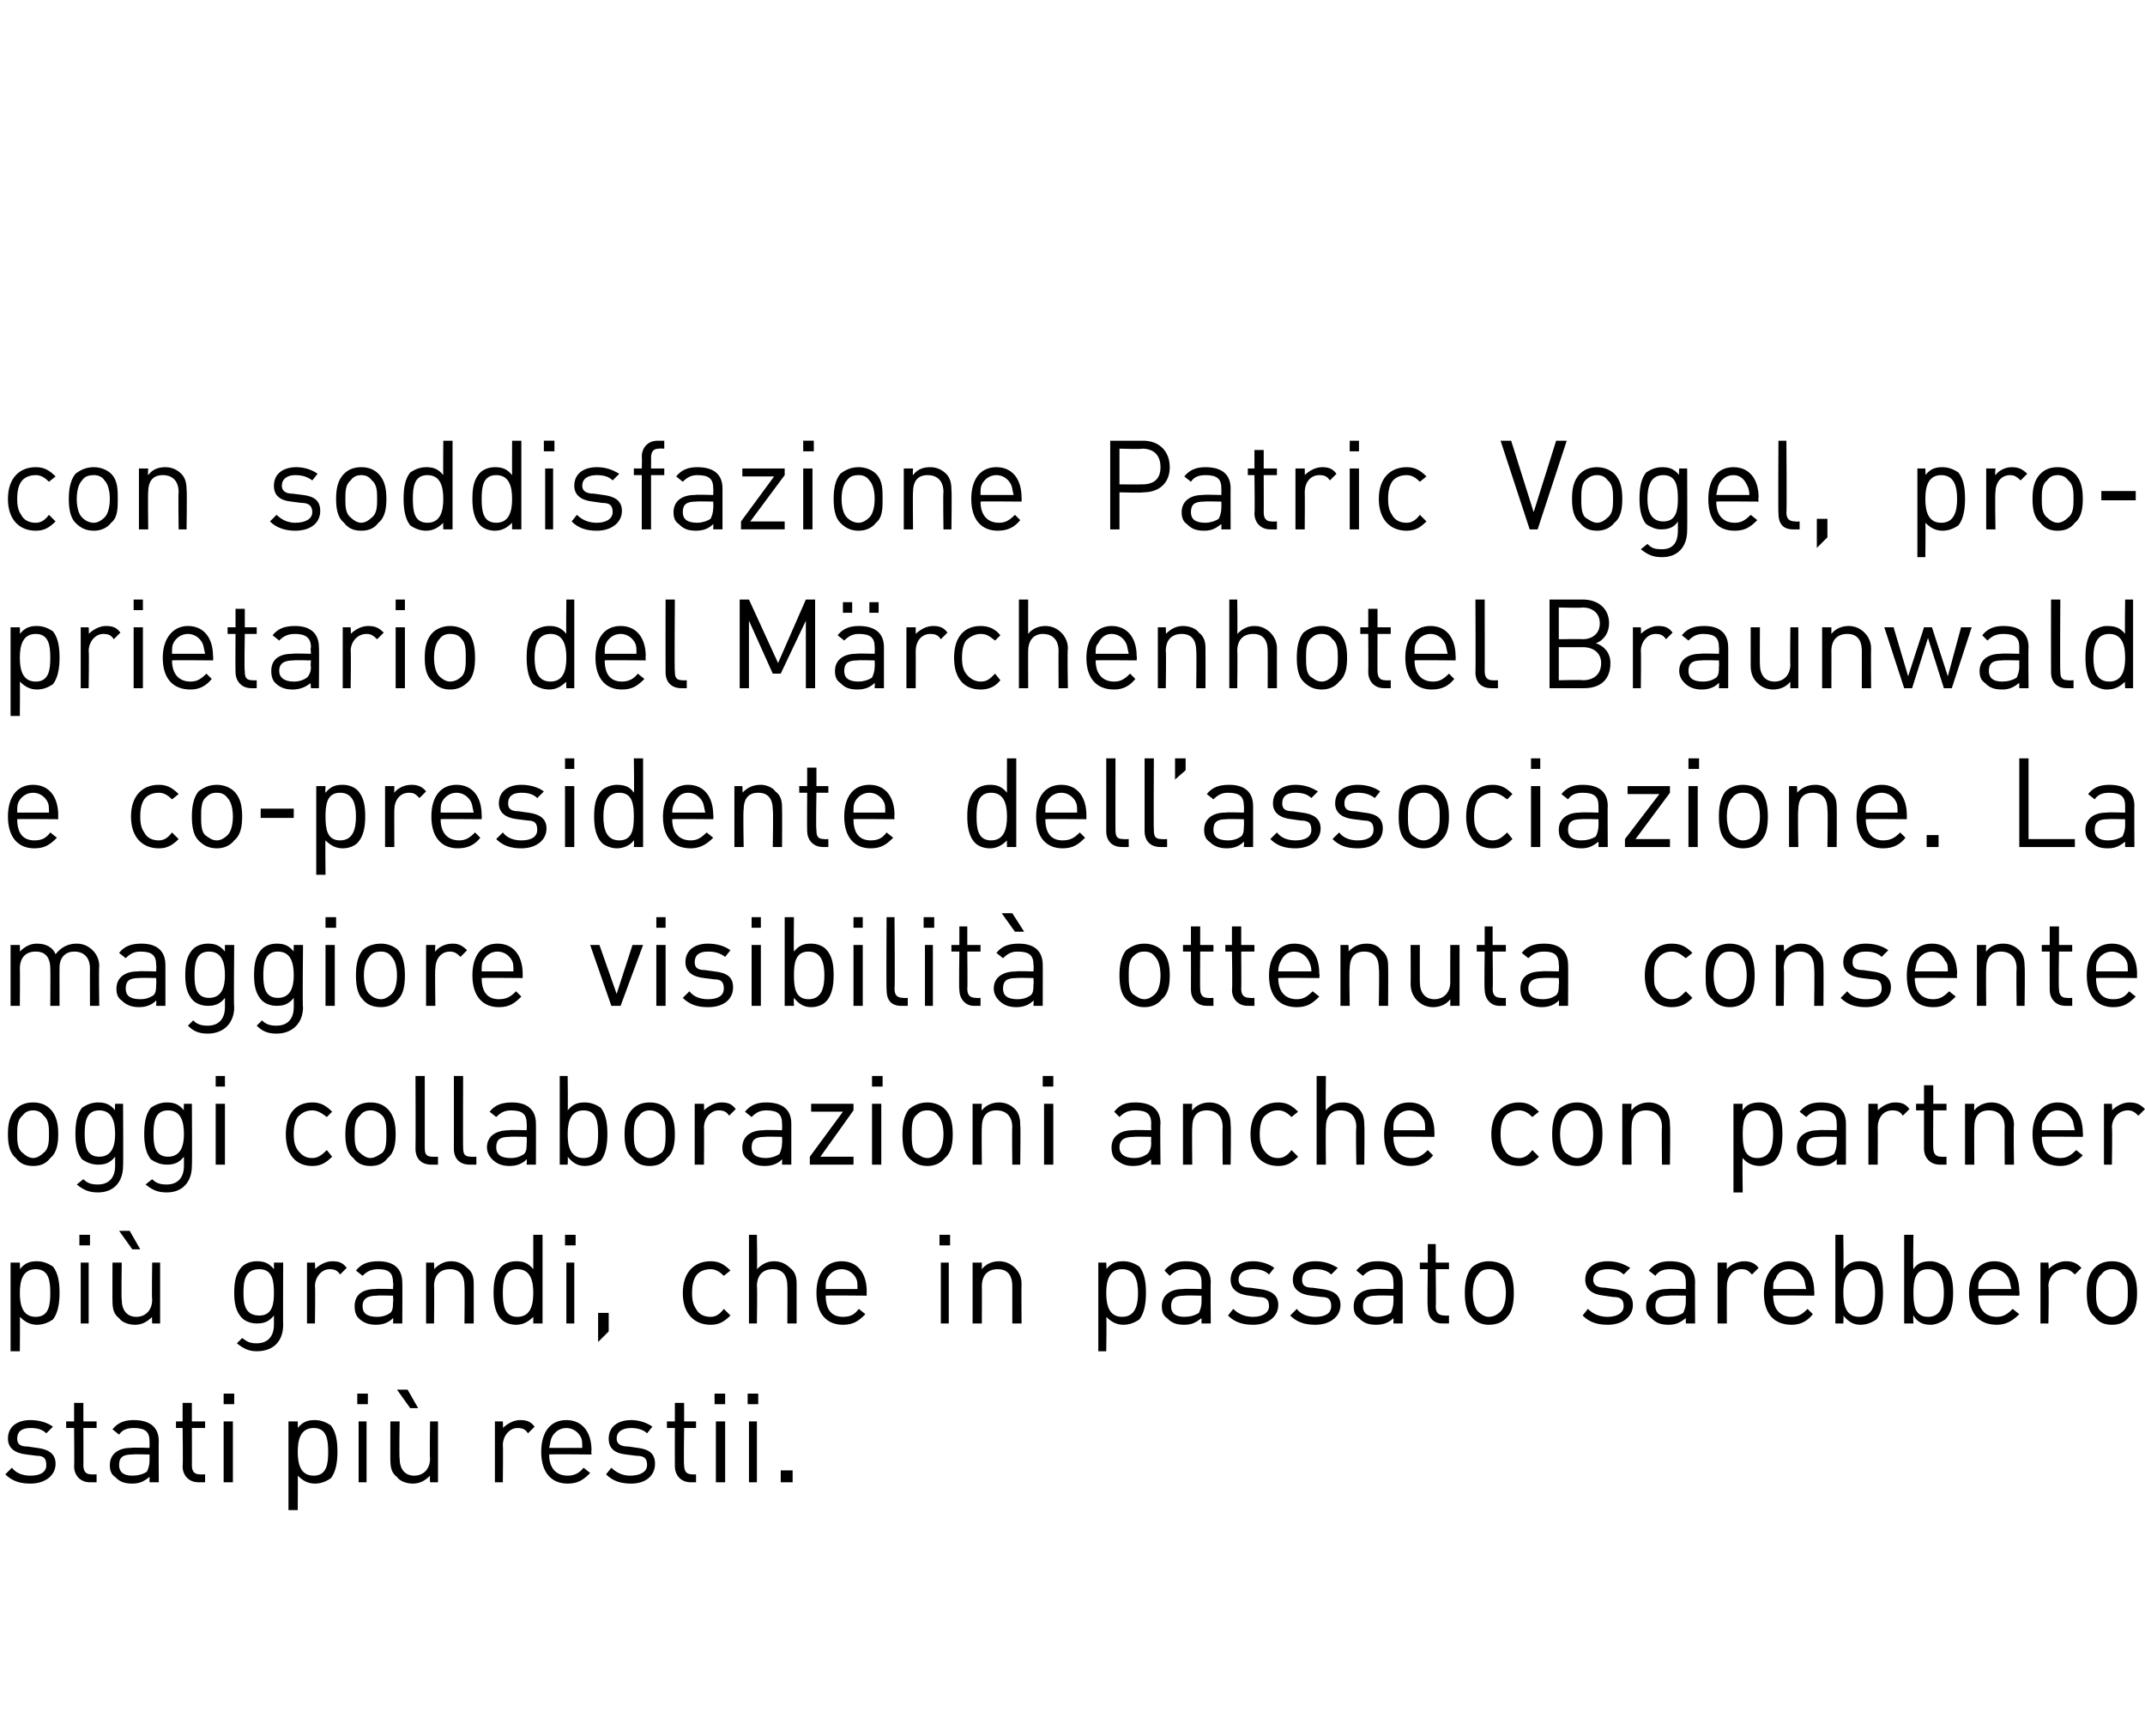 <?xml version="1.0" standalone="no"?><!DOCTYPE svg PUBLIC "-//W3C//DTD SVG 1.1//EN" "http://www.w3.org/Graphics/SVG/1.1/DTD/svg11.dtd"><svg xmlns="http://www.w3.org/2000/svg" version="1.1" width="162.1px" height="131.2px" viewBox="0 -28 162.1 131.2" style="top:-28px"><desc>con soddisfazione Patric Vogel, proprietario del M rchenhotel Braunwald e co presidente dell’associazione. La maggior...</desc><defs/><g id="Polygon12599"><path d="m4 79.8c0 0-.5.5-.5.5c-.3-.3-.7-.4-1.2-.4c-.7 0-1 .3-1 .8c0 .4.2.6.8.6c0 0 .7.1.7.1c.8.1 1.4.4 1.4 1.2c0 .9-.8 1.5-1.9 1.5c-.8 0-1.4-.2-1.9-.7c0 0 .5-.5.5-.5c.3.4.8.6 1.4.6c.8 0 1.2-.3 1.2-.8c0-.5-.2-.7-.7-.7c0 0-.8-.1-.8-.1c-.9-.1-1.4-.5-1.4-1.2c0-.9.7-1.4 1.7-1.4c.7 0 1.3.2 1.7.5zm2.3-.4l1 0l0 .5l-1 0c0 0 .01 2.84 0 2.8c0 .5.2.7.6.7c.04.02.4 0 .4 0l0 .6c0 0-.49 0-.5 0c-.8 0-1.2-.6-1.2-1.2c.03-.04 0-2.9 0-2.9l-.6 0l0-.5l.6 0l0-1.4l.7 0l0 1.4zm5.7 1.5c-.02-.04 0 3.1 0 3.1l-.7 0c0 0 .01-.44 0-.4c-.4.3-.7.5-1.3.5c-.7 0-1-.2-1.3-.5c-.3-.2-.4-.5-.4-.9c0-.8.6-1.3 1.6-1.3c.03-.04 1.4 0 1.4 0c0 0 .01-.48 0-.5c0-.7-.3-1-1.2-1c-.6 0-.9.2-1.1.5c0 0-.5-.4-.5-.4c.4-.5.9-.7 1.6-.7c1.3 0 1.9.6 1.9 1.6zm-2 1c-.7 0-1 .2-1 .8c0 .5.3.8 1 .8c.4 0 .8-.1 1.1-.3c.1-.2.2-.5.2-.8c.01-.04 0-.5 0-.5c0 0-1.28-.03-1.3 0zm4.5-2.5l1 0l0 .5l-1 0c0 0 .01 2.84 0 2.8c0 .5.2.7.6.7c.04.02.4 0 .4 0l0 .6c0 0-.48 0-.5 0c-.8 0-1.2-.6-1.2-1.2c.04-.04 0-2.9 0-2.9l-.5 0l0-.5l.5 0l0-1.4l.7 0l0 1.4zm3.1 4.6l-.7 0l0-4.6l.7 0l0 4.6zm.1-5.9l-.8 0l0-.8l.8 0l0 .8zm7.3 1.6c.4.5.5 1.2.5 2c0 .7-.1 1.5-.5 2c-.3.2-.7.4-1.2.4c-.5 0-.9-.2-1.3-.6c.02-.04 0 2.6 0 2.6l-.7 0l0-6.7l.7 0c0 0 .02.52 0 .5c.4-.5.8-.6 1.3-.6c.5 0 .9.2 1.2.4zm-2.5 2c0 .9.2 1.8 1.2 1.8c1 0 1.1-.9 1.1-1.8c0-.9-.1-1.8-1.1-1.8c-1 0-1.2.9-1.2 1.8zm5.2 2.3l-.6 0l0-4.6l.6 0l0 4.6zm.1-5.9l-.8 0l0-.8l.8 0l0 .8zm5.3 5.9l-.6 0c0 0-.03-.52 0-.5c-.4.4-.8.6-1.3.6c-.5 0-1-.2-1.2-.5c-.4-.3-.5-.7-.5-1.3c-.01.03 0-2.9 0-2.9l.7 0c0 0-.04 2.82 0 2.8c0 .8.4 1.3 1.1 1.3c.7 0 1.2-.5 1.2-1.3c-.04.02 0-2.8 0-2.8l.6 0l0 4.6zm-1.5-5.6l-.6 0l-1-1.4l.8 0l.8 1.4zm8.8 1.4c0 0-.5.5-.5.5c-.2-.3-.4-.4-.8-.4c-.6 0-1.1.6-1.1 1.3c.03-.04 0 2.8 0 2.8l-.6 0l0-4.6l.6 0c0 0 .03.54 0 .5c.3-.3.8-.6 1.3-.6c.5 0 .8.1 1.1.5zm4.3 1.8c-.03-.03 0 .3 0 .3c0 0-3.15-.03-3.2 0c0 1 .5 1.6 1.4 1.6c.5 0 .9-.2 1.2-.6c0 0 .5.4.5.4c-.5.5-.9.8-1.7.8c-1.2 0-2-.8-2-2.4c0-1.5.7-2.4 1.9-2.4c1.2 0 1.9.9 1.9 2.3zm-3-1c-.1.2-.1.4-.2.8c0 0 2.5 0 2.5 0c0-.4 0-.6-.1-.8c-.2-.4-.6-.7-1.1-.7c-.5 0-.9.3-1.1.7zm7.6-.8c0 0-.4.5-.4.5c-.3-.3-.8-.4-1.2-.4c-.7 0-1.1.3-1.1.8c0 .4.3.6.9.6c0 0 .7.1.7.1c.8.1 1.3.4 1.3 1.2c0 .9-.7 1.5-1.8 1.5c-.8 0-1.4-.2-1.9-.7c0 0 .4-.5.4-.5c.4.4.9.6 1.4.6c.8 0 1.3-.3 1.3-.8c0-.5-.2-.7-.8-.7c0 0-.8-.1-.8-.1c-.9-.1-1.3-.5-1.3-1.2c0-.9.7-1.4 1.7-1.4c.6 0 1.2.2 1.6.5zm2.4-.4l.9 0l0 .5l-.9 0c0 0-.04 2.84 0 2.8c0 .5.2.7.6.7c-.01.02.3 0 .3 0l0 .6c0 0-.43 0-.4 0c-.8 0-1.2-.6-1.2-1.2c-.01-.04 0-2.9 0-2.9l-.6 0l0-.5l.6 0l0-1.4l.7 0l0 1.4zm3.1 4.6l-.7 0l0-4.6l.7 0l0 4.6zm0-5.9l-.8 0l0-.8l.8 0l0 .8zm2.4 5.9l-.6 0l0-4.6l.6 0l0 4.6zm.1-5.9l-.8 0l0-.8l.8 0l0 .8zm2.6 5.9l-.9 0l0-.9l.9 0l0 .9z" stroke="none" fill="#000"/></g><g id="Polygon12598"><path d="m4 67.7c.4.5.5 1.2.5 2c0 .7-.1 1.5-.5 2c-.3.2-.7.4-1.2.4c-.5 0-.9-.2-1.3-.6c.02-.04 0 2.6 0 2.6l-.7 0l0-6.7l.7 0c0 0 .02.52 0 .5c.4-.5.8-.6 1.3-.6c.5 0 .9.2 1.2.4zm-2.5 2c0 .9.2 1.8 1.2 1.8c1 0 1.1-.9 1.1-1.8c0-.9-.1-1.8-1.1-1.8c-1 0-1.2.9-1.2 1.8zm5.2 2.3l-.6 0l0-4.6l.6 0l0 4.6zm.1-5.9l-.8 0l0-.8l.8 0l0 .8zm5.3 5.9l-.6 0c0 0-.03-.52 0-.5c-.4.4-.8.6-1.3.6c-.5 0-1-.2-1.2-.5c-.4-.3-.5-.7-.5-1.3c-.01.03 0-2.9 0-2.9l.7 0c0 0-.04 2.82 0 2.8c0 .8.4 1.3 1.1 1.3c.7 0 1.2-.5 1.2-1.3c-.04.02 0-2.8 0-2.8l.6 0l0 4.6zm-1.5-5.6l-.6 0l-1-1.4l.8 0l.8 1.4zm10.1 1.5c.01.02 0-.5 0-.5l.7 0c0 0-.02 4.74 0 4.7c0 1.2-.7 2-2 2c-.6 0-1-.2-1.5-.6c0 0 .4-.4.4-.4c.4.3.6.4 1.1.4c.9 0 1.3-.6 1.3-1.4c0 0 0-.7 0-.7c-.4.5-.8.6-1.3.6c-.5 0-.9-.2-1.1-.4c-.5-.5-.6-1.2-.6-1.9c0-.8.1-1.5.6-2c.2-.2.6-.4 1.1-.4c.5 0 .9.1 1.3.6zm-2.3 1.8c0 .8.1 1.7 1.2 1.7c1 0 1.1-.9 1.1-1.7c0-.9-.1-1.8-1.1-1.8c-1.1 0-1.2.9-1.2 1.8zm7.8-1.9c0 0-.5.5-.5.5c-.2-.3-.4-.4-.8-.4c-.6 0-1.1.6-1.1 1.3c.04-.04 0 2.8 0 2.8l-.6 0l0-4.6l.6 0c0 0 .04.54 0 .5c.3-.3.8-.6 1.3-.6c.5 0 .8.1 1.1.5zm4.2 1.1c.02-.04 0 3.1 0 3.1l-.7 0c0 0 .04-.44 0-.4c-.3.3-.7.5-1.3.5c-.6 0-1-.2-1.3-.5c-.2-.2-.3-.5-.3-.9c0-.8.5-1.3 1.6-1.3c-.04-.04 1.3 0 1.3 0c0 0 .04-.48 0-.5c0-.7-.3-1-1.1-1c-.6 0-.9.2-1.2.5c0 0-.5-.4-.5-.4c.4-.5.9-.7 1.7-.7c1.2 0 1.8.6 1.8 1.6zm-1.9 1c-.7 0-1.1.2-1.1.8c0 .5.3.8 1.1.8c.4 0 .7-.1 1-.3c.2-.2.2-.5.2-.8c.04-.04 0-.5 0-.5c0 0-1.25-.03-1.2 0zm6.8-2.1c.4.3.5.7.5 1.2c0 .05 0 3 0 3l-.7 0c0 0 .03-2.85 0-2.8c0-.9-.4-1.3-1.1-1.3c-.7 0-1.2.4-1.2 1.3c.03-.05 0 2.8 0 2.8l-.6 0l0-4.6l.6 0c0 0 .03.49 0 .5c.4-.4.8-.6 1.3-.6c.5 0 .9.2 1.2.5zm5.7 4.2l-.7 0c0 0 0-.54 0-.5c-.4.4-.8.6-1.3.6c-.5 0-.9-.2-1.1-.4c-.5-.5-.6-1.3-.6-2c0-.8.1-1.5.6-2c.2-.2.6-.4 1.1-.4c.5 0 .9.1 1.3.6c0 .02 0-2.6 0-2.6l.7 0l0 6.7zm-3-2.3c0 .9.1 1.8 1.1 1.8c1 0 1.2-.9 1.2-1.8c0-.9-.2-1.8-1.2-1.8c-1 0-1.1.9-1.1 1.8zm5.4 2.3l-.6 0l0-4.6l.6 0l0 4.6zm.1-5.9l-.8 0l0-.8l.8 0l0 .8zm2.5 6.5l-.8.8l0-2.2l.8 0l0 1.4zm9.2-4.6c0 0-.5.4-.5.4c-.3-.3-.6-.5-1-.5c-.5 0-.9.2-1.1.5c-.2.3-.3.7-.3 1.3c0 .6.1.9.3 1.2c.2.4.6.6 1.1.6c.4 0 .7-.2 1-.6c0 0 .5.5.5.5c-.5.5-.9.7-1.5.7c-1.2 0-2.1-.8-2.1-2.4c0-1.6.9-2.4 2.1-2.4c.6 0 1 .2 1.5.7zm2-.1c.4-.4.8-.6 1.3-.6c.5 0 .9.2 1.2.5c.4.3.5.7.5 1.2c0 .05 0 3 0 3l-.7 0c0 0 .02-2.85 0-2.8c0-.9-.4-1.3-1.1-1.3c-.7 0-1.2.4-1.2 1.3c.04-.05 0 2.8 0 2.8l-.6 0l0-6.7l.6 0c0 0 .04 2.59 0 2.6zm8.3 1.7c-.02-.03 0 .3 0 .3c0 0-3.14-.03-3.1 0c0 1 .4 1.6 1.3 1.6c.6 0 .9-.2 1.2-.6c0 0 .5.4.5.4c-.5.5-.9.8-1.7.8c-1.2 0-2-.8-2-2.4c0-1.5.7-2.4 1.9-2.4c1.2 0 1.9.9 1.9 2.3zm-3-1c-.1.2-.1.4-.1.8c0 0 2.4 0 2.4 0c0-.4 0-.6-.1-.8c-.2-.4-.6-.7-1.1-.7c-.5 0-.9.3-1.1.7zm9.2 3.4l-.6 0l0-4.6l.6 0l0 4.6zm.1-5.9l-.8 0l0-.8l.8 0l0 .8zm4.9 1.7c.3.3.5.7.5 1.2c-.02.05 0 3 0 3l-.7 0c0 0 0-2.85 0-2.8c0-.9-.4-1.3-1.1-1.3c-.7 0-1.2.4-1.2 1.3c.01-.05 0 2.8 0 2.8l-.7 0l0-4.6l.7 0c0 0 0 .49 0 .5c.3-.4.8-.6 1.3-.6c.5 0 .9.2 1.2.5zm9.4-.1c.4.5.5 1.2.5 2c0 .7-.1 1.5-.5 2c-.3.2-.7.4-1.2.4c-.5 0-.9-.2-1.3-.6c.04-.04 0 2.6 0 2.6l-.6 0l0-6.7l.6 0c0 0 .04.52 0 .5c.4-.5.8-.6 1.3-.6c.5 0 .9.2 1.2.4zm-2.5 2c0 .9.2 1.8 1.2 1.8c1 0 1.2-.9 1.2-1.8c0-.9-.2-1.8-1.2-1.8c-1 0-1.2.9-1.2 1.8zm7.9-.8c-.03-.04 0 3.1 0 3.1l-.7 0c0 0 0-.44 0-.4c-.4.3-.7.5-1.3.5c-.7 0-1-.2-1.3-.5c-.3-.2-.4-.5-.4-.9c0-.8.6-1.3 1.6-1.3c.02-.04 1.4 0 1.4 0c0 0 0-.48 0-.5c0-.7-.3-1-1.2-1c-.6 0-.9.2-1.2.5c0 0-.4-.4-.4-.4c.4-.5.9-.7 1.6-.7c1.3 0 1.9.6 1.9 1.6zm-2 1c-.7 0-1 .2-1 .8c0 .5.3.8 1 .8c.4 0 .8-.1 1.1-.3c.1-.2.2-.5.2-.8c0-.04 0-.5 0-.5c0 0-1.29-.03-1.3 0zm6.8-2.1c0 0-.4.5-.4.5c-.3-.3-.7-.4-1.2-.4c-.7 0-1.1.3-1.1.8c0 .4.3.6.9.6c0 0 .7.1.7.1c.8.1 1.4.4 1.4 1.2c0 .9-.8 1.5-1.9 1.5c-.8 0-1.4-.2-1.9-.7c0 0 .4-.5.4-.5c.4.4.9.6 1.5.6c.7 0 1.2-.3 1.2-.8c0-.5-.2-.7-.8-.7c0 0-.7-.1-.7-.1c-.9-.1-1.4-.5-1.4-1.2c0-.9.7-1.4 1.7-1.4c.6 0 1.2.2 1.6.5zm4.8 0c0 0-.5.5-.5.5c-.3-.3-.7-.4-1.2-.4c-.7 0-1 .3-1 .8c0 .4.2.6.8.6c0 0 .7.1.7.1c.8.1 1.4.4 1.4 1.2c0 .9-.8 1.5-1.9 1.5c-.8 0-1.4-.2-1.9-.7c0 0 .5-.5.5-.5c.3.4.8.6 1.4.6c.8 0 1.2-.3 1.2-.8c0-.5-.2-.7-.7-.7c0 0-.8-.1-.8-.1c-.9-.1-1.4-.5-1.4-1.2c0-.9.7-1.4 1.7-1.4c.7 0 1.2.2 1.7.5zm4.9 1.1c0-.04 0 3.1 0 3.1l-.7 0c0 0 .02-.44 0-.4c-.3.3-.7.5-1.3.5c-.7 0-1-.2-1.3-.5c-.3-.2-.4-.5-.4-.9c0-.8.6-1.3 1.6-1.3c.04-.04 1.4 0 1.4 0c0 0 .02-.48 0-.5c0-.7-.3-1-1.2-1c-.5 0-.8.2-1.1.5c0 0-.5-.4-.5-.4c.4-.5.9-.7 1.6-.7c1.3 0 1.9.6 1.9 1.6zm-2 1c-.7 0-1 .2-1 .8c0 .5.3.8 1.1.8c.3 0 .7-.1 1-.3c.1-.2.2-.5.2-.8c.02-.04 0-.5 0-.5c0 0-1.27-.03-1.3 0zm4.5-2.5l1 0l0 .5l-1 0c0 0 .03 2.84 0 2.8c0 .5.2.7.7.7c-.04.02.3 0 .3 0l0 .6c0 0-.47 0-.5 0c-.8 0-1.1-.6-1.1-1.2c-.05-.04 0-2.9 0-2.9l-.6 0l0-.5l.6 0l0-1.4l.6 0l0 1.4zm5.4.4c.4.5.5 1.2.5 1.9c0 .7-.1 1.4-.5 1.8c-.3.4-.8.6-1.4.6c-.5 0-1-.2-1.3-.6c-.4-.4-.5-1.1-.5-1.8c0-.7.1-1.4.5-1.9c.3-.3.8-.5 1.3-.5c.6 0 1.1.2 1.4.5zm-2.2.5c-.3.3-.4.9-.4 1.4c0 .5.1 1.1.4 1.4c.2.2.5.4.8.4c.4 0 .7-.2.9-.4c.3-.3.4-.9.4-1.4c0-.5-.1-1.1-.4-1.4c-.2-.3-.5-.4-.9-.4c-.3 0-.6.1-.8.4zm11.5-.5c0 0-.5.5-.5.5c-.3-.3-.7-.4-1.2-.4c-.7 0-1.1.3-1.1.8c0 .4.3.6.9.6c0 0 .7.1.7.1c.8.1 1.4.4 1.4 1.2c0 .9-.8 1.5-1.9 1.5c-.8 0-1.4-.2-1.9-.7c0 0 .4-.5.4-.5c.4.4.9.6 1.5.6c.7 0 1.2-.3 1.2-.8c0-.5-.2-.7-.8-.7c0 0-.7-.1-.7-.1c-.9-.1-1.4-.5-1.4-1.2c0-.9.7-1.4 1.7-1.4c.7 0 1.2.2 1.7.5zm4.9 1.1c-.02-.04 0 3.1 0 3.1l-.7 0c0 0 0-.44 0-.4c-.4.3-.7.5-1.3.5c-.7 0-1-.2-1.3-.5c-.3-.2-.4-.5-.4-.9c0-.8.6-1.3 1.6-1.3c.02-.04 1.4 0 1.4 0c0 0 0-.48 0-.5c0-.7-.3-1-1.2-1c-.6 0-.9.2-1.1.5c0 0-.5-.4-.5-.4c.4-.5.9-.7 1.6-.7c1.3 0 1.9.6 1.9 1.6zm-2 1c-.7 0-1 .2-1 .8c0 .5.3.8 1 .8c.4 0 .8-.1 1.1-.3c.1-.2.2-.5.2-.8c0-.04 0-.5 0-.5c0 0-1.29-.03-1.3 0zm6.8-2.1c0 0-.5.5-.5.5c-.3-.3-.4-.4-.8-.4c-.7 0-1.1.6-1.1 1.3c-.01-.04 0 2.8 0 2.8l-.7 0l0-4.6l.7 0c0 0-.01.54 0 .5c.2-.3.8-.6 1.3-.6c.4 0 .8.1 1.1.5zm4.2 1.8c.03-.03 0 .3 0 .3c0 0-3.09-.03-3.1 0c0 1 .5 1.6 1.4 1.6c.5 0 .8-.2 1.2-.6c0 0 .4.4.4.4c-.4.5-.9.8-1.6.8c-1.3 0-2.1-.8-2.1-2.4c0-1.5.8-2.4 1.9-2.4c1.2 0 1.9.9 1.9 2.3zm-2.9-1c-.2.2-.2.4-.2.8c0 0 2.5 0 2.5 0c-.1-.4-.1-.6-.2-.8c-.2-.4-.6-.7-1.1-.7c-.5 0-.9.3-1 .7zm5.1-.7c.4-.5.8-.6 1.3-.6c.5 0 .9.2 1.2.4c.4.5.5 1.2.5 2c0 .7-.1 1.5-.5 2c-.3.2-.7.4-1.2.4c-.5 0-.9-.2-1.3-.7c.04.05 0 .6 0 .6l-.6 0l0-6.7l.6 0c0 0 .04 2.61 0 2.6zm0 1.8c0 .9.2 1.8 1.2 1.8c1 0 1.2-.9 1.2-1.8c0-.9-.2-1.8-1.2-1.8c-1 0-1.2.9-1.2 1.8zm5.3-1.8c.3-.5.8-.6 1.3-.6c.4 0 .8.2 1.1.4c.5.5.6 1.2.6 2c0 .7-.1 1.5-.6 2c-.3.2-.7.4-1.1.4c-.6 0-1-.2-1.3-.7c-.04.05 0 .6 0 .6l-.7 0l0-6.7l.7 0c0 0-.04 2.61 0 2.6zm0 1.8c0 .9.1 1.8 1.1 1.8c1 0 1.2-.9 1.2-1.8c0-.9-.2-1.8-1.2-1.8c-1 0-1.1.9-1.1 1.8zm8-.1c.04-.03 0 .3 0 .3c0 0-3.08-.03-3.1 0c0 1 .5 1.6 1.4 1.6c.5 0 .8-.2 1.2-.6c0 0 .5.4.5.4c-.5.5-1 .8-1.7.8c-1.3 0-2.1-.8-2.1-2.4c0-1.5.8-2.4 1.9-2.4c1.2 0 1.9.9 1.9 2.3zm-2.9-1c-.2.2-.2.4-.2.8c0 0 2.5 0 2.5 0c-.1-.4-.1-.6-.2-.8c-.2-.4-.6-.7-1.1-.7c-.5 0-.8.3-1 .7zm7.6-.8c0 0-.5.5-.5.5c-.3-.3-.5-.4-.8-.4c-.7 0-1.2.6-1.2 1.3c.05-.04 0 2.8 0 2.8l-.6 0l0-4.6l.6 0c0 0 .05.54 0 .5c.3-.3.8-.6 1.3-.6c.5 0 .8.1 1.2.5zm3.6 0c.5.5.6 1.2.6 1.9c0 .7-.1 1.4-.6 1.8c-.3.4-.7.6-1.3.6c-.6 0-1-.2-1.3-.6c-.5-.4-.6-1.1-.6-1.8c0-.7.1-1.4.6-1.9c.3-.3.7-.5 1.3-.5c.6 0 1 .2 1.3.5zm-2.1.5c-.4.3-.4.9-.4 1.4c0 .5 0 1.1.4 1.4c.2.2.5.4.8.4c.3 0 .6-.2.8-.4c.4-.3.4-.9.4-1.4c0-.5 0-1.1-.4-1.4c-.2-.3-.5-.4-.8-.4c-.3 0-.6.1-.8.4z" stroke="none" fill="#000"/></g><g id="Polygon12597"><path d="m3.8 55.8c.5.5.6 1.2.6 1.9c0 .7-.1 1.4-.6 1.8c-.3.4-.7.6-1.3.6c-.6 0-1-.2-1.3-.6c-.5-.4-.6-1.1-.6-1.8c0-.7.1-1.4.6-1.9c.3-.3.7-.5 1.3-.5c.6 0 1 .2 1.3.5zm-2.1.5c-.4.3-.4.9-.4 1.4c0 .5 0 1.1.4 1.4c.2.2.5.4.8.4c.3 0 .6-.2.8-.4c.4-.3.4-.9.4-1.4c0-.5 0-1.1-.4-1.4c-.2-.3-.5-.4-.8-.4c-.3 0-.6.1-.8.4zm7-.4c-.03.02 0-.5 0-.5l.6 0c0 0 .03 4.74 0 4.7c0 1.2-.7 2-1.9 2c-.7 0-1.1-.2-1.6-.6c0 0 .5-.4.5-.4c.3.3.6.4 1.1.4c.9 0 1.3-.6 1.3-1.4c0 0 0-.7 0-.7c-.4.5-.8.6-1.3.6c-.5 0-.9-.2-1.2-.4c-.4-.5-.5-1.2-.5-1.9c0-.8.1-1.5.5-2c.3-.2.7-.4 1.2-.4c.5 0 .9.1 1.3.6zm-2.3 1.8c0 .8.1 1.7 1.1 1.7c1 0 1.2-.9 1.2-1.7c0-.9-.2-1.8-1.2-1.8c-1 0-1.1.9-1.1 1.8zm7.5-1.8c-.03.02 0-.5 0-.5l.6 0c0 0 .03 4.74 0 4.7c0 1.2-.7 2-1.9 2c-.7 0-1.1-.2-1.6-.6c0 0 .5-.4.5-.4c.3.3.6.4 1.1.4c.9 0 1.3-.6 1.3-1.4c0 0 0-.7 0-.7c-.4.5-.8.6-1.3.6c-.5 0-.9-.2-1.2-.4c-.4-.5-.5-1.2-.5-1.9c0-.8.1-1.5.5-2c.3-.2.7-.4 1.2-.4c.5 0 .9.1 1.3.6zm-2.3 1.8c0 .8.1 1.7 1.1 1.7c1 0 1.2-.9 1.2-1.7c0-.9-.2-1.8-1.2-1.8c-1 0-1.1.9-1.1 1.8zm5.4 2.3l-.7 0l0-4.6l.7 0l0 4.6zm0-5.9l-.7 0l0-.8l.7 0l0 .8zm8.1 1.9c0 0-.4.4-.4.4c-.4-.3-.7-.5-1.1-.5c-.5 0-.8.2-1.1.5c-.2.3-.3.7-.3 1.3c0 .6.1.9.3 1.2c.3.4.6.6 1.1.6c.4 0 .7-.2 1.1-.6c0 0 .4.5.4.5c-.5.5-.9.7-1.5.7c-1.2 0-2-.8-2-2.4c0-1.6.8-2.4 2-2.4c.6 0 1 .2 1.5.7zm4.2-.2c.5.5.6 1.2.6 1.9c0 .7-.1 1.4-.6 1.8c-.3.4-.7.6-1.3.6c-.6 0-1-.2-1.3-.6c-.5-.4-.6-1.1-.6-1.8c0-.7.1-1.4.6-1.9c.3-.3.7-.5 1.3-.5c.6 0 1 .2 1.3.5zm-2.1.5c-.4.3-.4.9-.4 1.4c0 .5 0 1.1.4 1.4c.2.2.5.4.8.4c.3 0 .6-.2.9-.4c.3-.3.3-.9.3-1.4c0-.5 0-1.1-.3-1.4c-.3-.3-.6-.4-.9-.4c-.3 0-.6.1-.8.4zm4.9 2.4c0 .5.1.7.6.7c.02.02.4 0 .4 0l0 .6c0 0-.5 0-.5 0c-.8 0-1.2-.5-1.2-1.2c.02-.03 0-5.5 0-5.5l.7 0c0 0 0 5.44 0 5.4zm2.9 0c0 .5.1.7.6.7c0 .02.4 0 .4 0l0 .6c0 0-.52 0-.5 0c-.8 0-1.2-.5-1.2-1.2c.01-.03 0-5.5 0-5.5l.7 0c0 0-.02 5.44 0 5.4zm5.5-1.8c.01-.04 0 3.1 0 3.1l-.7 0c0 0 .03-.44 0-.4c-.3.3-.7.5-1.3.5c-.6 0-1-.2-1.3-.5c-.2-.2-.4-.5-.4-.9c0-.8.6-1.3 1.7-1.3c-.05-.04 1.3 0 1.3 0c0 0 .03-.48 0-.5c0-.7-.3-1-1.2-1c-.5 0-.8.2-1.1.5c0 0-.5-.4-.5-.4c.4-.5.9-.7 1.7-.7c1.2 0 1.8.6 1.8 1.6zm-2 1c-.7 0-1 .2-1 .8c0 .5.3.8 1.1.8c.4 0 .7-.1 1-.3c.2-.2.2-.5.2-.8c.03-.04 0-.5 0-.5c0 0-1.25-.03-1.3 0zm4.4-2c.4-.5.8-.6 1.3-.6c.5 0 .9.2 1.2.4c.4.5.5 1.2.5 2c0 .7-.1 1.5-.5 2c-.3.2-.7.4-1.2.4c-.5 0-.9-.2-1.3-.7c.03.05 0 .6 0 .6l-.6 0l0-6.7l.6 0c0 0 .03 2.61 0 2.6zm0 1.8c0 .9.2 1.8 1.2 1.8c1 0 1.1-.9 1.1-1.8c0-.9-.1-1.8-1.1-1.8c-1 0-1.2.9-1.2 1.8zm7.5-1.9c.5.5.6 1.2.6 1.9c0 .7-.1 1.4-.6 1.8c-.3.4-.7.6-1.3.6c-.6 0-1-.2-1.3-.6c-.5-.4-.6-1.1-.6-1.8c0-.7.1-1.4.6-1.9c.3-.3.7-.5 1.3-.5c.6 0 1 .2 1.3.5zm-2.1.5c-.4.3-.4.9-.4 1.4c0 .5 0 1.1.4 1.4c.2.2.5.4.8.4c.3 0 .6-.2.9-.4c.3-.3.3-.9.3-1.4c0-.5 0-1.1-.3-1.4c-.3-.3-.6-.4-.9-.4c-.3 0-.6.1-.8.4zm7.3-.5c0 0-.5.5-.5.5c-.2-.3-.4-.4-.8-.4c-.6 0-1.1.6-1.1 1.3c.02-.04 0 2.8 0 2.8l-.7 0l0-4.6l.7 0c0 0 .02.54 0 .5c.3-.3.8-.6 1.3-.6c.5 0 .8.1 1.1.5zm4.2 1.1c0-.04 0 3.1 0 3.1l-.7 0c0 0 .02-.44 0-.4c-.3.3-.7.5-1.3.5c-.7 0-1-.2-1.3-.5c-.3-.2-.4-.5-.4-.9c0-.8.6-1.3 1.6-1.3c.04-.04 1.4 0 1.4 0c0 0 .02-.48 0-.5c0-.7-.3-1-1.2-1c-.5 0-.8.2-1.1.5c0 0-.5-.4-.5-.4c.4-.5.9-.7 1.6-.7c1.3 0 1.9.6 1.9 1.6zm-2 1c-.7 0-1 .2-1 .8c0 .5.3.8 1.1.8c.3 0 .7-.1 1-.3c.1-.2.2-.5.2-.8c.02-.04 0-.5 0-.5c0 0-1.27-.03-1.3 0zm3.4 1.5l2.5-3.4l-2.4 0l0-.6l3.2 0l0 .5l-2.5 3.5l2.5 0l0 .6l-3.3 0l0-.6zm5.4.6l-.7 0l0-4.6l.7 0l0 4.6zm.1-5.9l-.8 0l0-.8l.8 0l0 .8zm4.7 1.7c.5.5.6 1.2.6 1.9c0 .7-.1 1.4-.6 1.8c-.3.4-.8.6-1.3.6c-.6 0-1-.2-1.4-.6c-.4-.4-.5-1.1-.5-1.8c0-.7.1-1.4.5-1.9c.4-.3.8-.5 1.4-.5c.5 0 1 .2 1.3.5zm-2.2.5c-.3.3-.3.9-.3 1.4c0 .5 0 1.1.3 1.4c.3.2.5.4.9.4c.3 0 .6-.2.8-.4c.3-.3.4-.9.4-1.4c0-.5-.1-1.1-.4-1.4c-.2-.3-.5-.4-.8-.4c-.4 0-.6.1-.9.4zm7.5-.5c.3.3.4.7.4 1.2c.04.05 0 3 0 3l-.6 0c0 0-.03-2.85 0-2.8c0-.9-.5-1.3-1.2-1.3c-.7 0-1.1.4-1.1 1.3c-.03-.05 0 2.8 0 2.8l-.7 0l0-4.6l.7 0c0 0-.04.49 0 .5c.3-.4.8-.6 1.3-.6c.5 0 .9.2 1.2.5zm2.9 4.2l-.7 0l0-4.6l.7 0l0 4.6zm0-5.9l-.8 0l0-.8l.8 0l0 .8zm8.1 2.8c-.04-.04 0 3.1 0 3.1l-.7 0c0 0-.02-.44 0-.4c-.4.3-.7.5-1.4.5c-.6 0-.9-.2-1.3-.5c-.2-.2-.3-.5-.3-.9c0-.8.6-1.3 1.6-1.3c0-.04 1.4 0 1.4 0c0 0-.02-.48 0-.5c0-.7-.3-1-1.2-1c-.6 0-.9.2-1.2.5c0 0-.4-.4-.4-.4c.4-.5.8-.7 1.6-.7c1.3 0 1.9.6 1.9 1.6zm-2 1c-.7 0-1.1.2-1.1.8c0 .5.4.8 1.1.8c.4 0 .7-.1 1-.3c.2-.2.3-.5.3-.8c-.02-.04 0-.5 0-.5c0 0-1.31-.03-1.3 0zm6.9-2.1c.3.3.4.7.4 1.2c.04.05 0 3 0 3l-.6 0c0 0-.03-2.85 0-2.8c0-.9-.5-1.3-1.2-1.3c-.7 0-1.1.4-1.1 1.3c-.03-.05 0 2.8 0 2.8l-.7 0l0-4.6l.7 0c0 0-.04.49 0 .5c.3-.4.8-.6 1.3-.6c.5 0 .9.2 1.2.5zm5.5.2c0 0-.5.4-.5.4c-.3-.3-.6-.5-1-.5c-.5 0-.8.2-1.1.5c-.2.3-.3.7-.3 1.3c0 .6.1.9.3 1.2c.3.4.6.6 1.1.6c.4 0 .7-.2 1-.6c0 0 .5.5.5.5c-.5.5-.9.7-1.5.7c-1.2 0-2.1-.8-2.1-2.4c0-1.6.9-2.4 2.1-2.4c.6 0 1 .2 1.5.7zm2.1-.1c.3-.4.7-.6 1.3-.6c.5 0 .9.2 1.2.5c.3.3.4.7.4 1.2c.03.05 0 3 0 3l-.6 0c0 0-.05-2.85 0-2.8c0-.9-.5-1.3-1.2-1.3c-.7 0-1.1.4-1.1 1.3c-.03-.05 0 2.8 0 2.8l-.7 0l0-6.7l.7 0c0 0-.03 2.59 0 2.6zm8.2 1.7c.01-.03 0 .3 0 .3c0 0-3.11-.03-3.1 0c0 1 .5 1.6 1.4 1.6c.5 0 .8-.2 1.2-.6c0 0 .4.4.4.4c-.4.5-.9.8-1.7.8c-1.2 0-2-.8-2-2.4c0-1.5.7-2.4 1.9-2.4c1.2 0 1.9.9 1.9 2.3zm-3-1c-.1.2-.1.4-.1.8c0 0 2.4 0 2.4 0c0-.4 0-.6-.1-.8c-.2-.4-.6-.7-1.1-.7c-.5 0-.9.3-1.1.7zm10.9-.6c0 0-.5.4-.5.4c-.3-.3-.6-.5-1-.5c-.5 0-.9.2-1.1.5c-.2.3-.3.7-.3 1.3c0 .6.1.9.3 1.2c.2.4.6.6 1.1.6c.4 0 .7-.2 1-.6c0 0 .5.5.5.5c-.5.5-.9.7-1.5.7c-1.2 0-2.1-.8-2.1-2.4c0-1.6.9-2.4 2.1-2.4c.6 0 1 .2 1.5.7zm4.2-.2c.5.5.6 1.2.6 1.9c0 .7-.1 1.4-.6 1.8c-.3.4-.8.6-1.3.6c-.6 0-1-.2-1.4-.6c-.4-.4-.5-1.1-.5-1.8c0-.7.1-1.4.5-1.9c.4-.3.8-.5 1.4-.5c.5 0 1 .2 1.3.5zm-2.2.5c-.3.3-.4.9-.4 1.4c0 .5.1 1.1.4 1.4c.3.2.5.4.9.4c.3 0 .6-.2.8-.4c.3-.3.4-.9.4-1.4c0-.5-.1-1.1-.4-1.4c-.2-.3-.5-.4-.8-.4c-.4 0-.6.1-.9.4zm7.5-.5c.3.3.4.7.4 1.2c.04.05 0 3 0 3l-.6 0c0 0-.04-2.85 0-2.8c0-.9-.5-1.3-1.2-1.3c-.7 0-1.1.4-1.1 1.3c-.03-.05 0 2.8 0 2.8l-.7 0l0-4.6l.7 0c0 0-.04.49 0 .5c.3-.4.8-.6 1.3-.6c.5 0 .9.2 1.2.5zm8.3-.1c.5.5.6 1.2.6 2c0 .7-.1 1.5-.6 2c-.2.2-.7.4-1.1.4c-.5 0-1-.2-1.3-.6c-.04-.04 0 2.6 0 2.6l-.7 0l0-6.7l.7 0c0 0-.04.52 0 .5c.3-.5.8-.6 1.3-.6c.4 0 .9.2 1.1.4zm-2.4 2c0 .9.1 1.8 1.1 1.8c1 0 1.2-.9 1.2-1.8c0-.9-.2-1.8-1.2-1.8c-1 0-1.1.9-1.1 1.8zm7.8-.8c0-.04 0 3.1 0 3.1l-.7 0c0 0 .02-.44 0-.4c-.3.3-.7.5-1.3.5c-.7 0-1-.2-1.3-.5c-.3-.2-.4-.5-.4-.9c0-.8.6-1.3 1.6-1.3c.04-.04 1.4 0 1.4 0c0 0 .02-.48 0-.5c0-.7-.3-1-1.2-1c-.5 0-.8.2-1.1.5c0 0-.5-.4-.5-.4c.4-.5.9-.7 1.6-.7c1.3 0 1.9.6 1.9 1.6zm-2 1c-.7 0-1 .2-1 .8c0 .5.3.8 1.1.8c.3 0 .7-.1 1-.3c.1-.2.2-.5.2-.8c.02-.04 0-.5 0-.5c0 0-1.26-.03-1.3 0zm6.8-2.1c0 0-.5.5-.5.5c-.2-.3-.4-.4-.8-.4c-.7 0-1.1.6-1.1 1.3c.02-.04 0 2.8 0 2.8l-.7 0l0-4.6l.7 0c0 0 .02.54 0 .5c.3-.3.8-.6 1.3-.6c.5 0 .8.1 1.1.5zm1.8-.4l1 0l0 .5l-1 0c0 0-.02 2.84 0 2.8c0 .5.2.7.6.7c.01.02.4 0 .4 0l0 .6c0 0-.51 0-.5 0c-.8 0-1.2-.6-1.2-1.2c0-.04 0-2.9 0-2.9l-.6 0l0-.5l.6 0l0-1.4l.7 0l0 1.4zm5.6.4c.3.3.5.7.5 1.2c-.05.05 0 3 0 3l-.7 0c0 0-.02-2.85 0-2.8c0-.9-.5-1.3-1.2-1.3c-.7 0-1.1.4-1.1 1.3c-.02-.05 0 2.8 0 2.8l-.7 0l0-4.6l.7 0c0 0-.03.49 0 .5c.3-.4.8-.6 1.3-.6c.5 0 .9.2 1.2.5zm5.7 1.8c.03-.03 0 .3 0 .3c0 0-3.09-.03-3.1 0c0 1 .5 1.6 1.4 1.6c.5 0 .8-.2 1.2-.6c0 0 .5.4.5.4c-.5.5-1 .8-1.7.8c-1.3 0-2.1-.8-2.1-2.4c0-1.5.8-2.4 1.9-2.4c1.2 0 1.9.9 1.9 2.3zm-2.9-1c-.2.2-.2.4-.2.8c0 0 2.5 0 2.5 0c-.1-.4-.1-.6-.2-.8c-.2-.4-.6-.7-1.1-.7c-.5 0-.8.3-1 .7zm7.6-.8c0 0-.5.5-.5.5c-.3-.3-.5-.4-.8-.4c-.7 0-1.2.6-1.2 1.3c.04-.04 0 2.8 0 2.8l-.6 0l0-4.6l.6 0c0 0 .04.54 0 .5c.3-.3.8-.6 1.3-.6c.5 0 .8.1 1.2.5z" stroke="none" fill="#000"/></g><g id="Polygon12596"><path d="m7 43.8c.3.3.5.7.5 1.2c-.04.04 0 3 0 3l-.7 0c0 0-.01-2.85 0-2.8c0-.9-.5-1.3-1.2-1.3c-.6 0-1.1.4-1.1 1.2c-.01-.02 0 2.9 0 2.9l-.7 0c0 0 .02-2.85 0-2.8c0-.9-.4-1.3-1.1-1.3c-.7 0-1.2.4-1.2 1.3c.02-.05 0 2.8 0 2.8l-.7 0l0-4.6l.7 0c0 0 .02.48 0 .5c.4-.4.8-.6 1.3-.6c.7 0 1.2.3 1.4.8c.4-.5.9-.8 1.6-.8c.5 0 .9.2 1.2.5zm5.5 1.1c0-.04 0 3.1 0 3.1l-.7 0c0 0 .03-.44 0-.4c-.3.3-.7.5-1.3.5c-.6 0-1-.2-1.3-.5c-.3-.2-.4-.5-.4-.9c0-.8.6-1.3 1.6-1.3c.04-.04 1.4 0 1.4 0c0 0 .03-.48 0-.5c0-.7-.3-1-1.2-1c-.5 0-.8.2-1.1.5c0 0-.5-.4-.5-.4c.4-.5.9-.7 1.7-.7c1.2 0 1.8.6 1.8 1.6zm-2 1c-.7 0-1 .2-1 .8c0 .5.3.8 1.1.8c.4 0 .7-.1 1-.3c.2-.2.2-.5.2-.8c.03-.04 0-.5 0-.5c0 0-1.26-.03-1.3 0zm6.5-2c-.01.02 0-.5 0-.5l.7 0c0 0-.05 4.74 0 4.7c0 1.2-.8 2-2 2c-.7 0-1.1-.2-1.5-.6c0 0 .4-.4.4-.4c.3.3.6.4 1.1.4c.9 0 1.3-.6 1.3-1.4c0 0 0-.7 0-.7c-.4.5-.8.6-1.3.6c-.5 0-.9-.2-1.1-.4c-.5-.5-.6-1.2-.6-1.9c0-.8.1-1.5.6-2c.2-.2.6-.4 1.1-.4c.5 0 .9.1 1.3.6zm-2.3 1.8c0 .8.1 1.7 1.1 1.7c1 0 1.2-.9 1.2-1.7c0-.9-.2-1.8-1.2-1.8c-1 0-1.1.9-1.1 1.8zm7.5-1.8c-.02.02 0-.5 0-.5l.7 0c0 0-.05 4.74 0 4.7c0 1.2-.8 2-2 2c-.7 0-1.1-.2-1.5-.6c0 0 .4-.4.4-.4c.3.3.6.4 1.1.4c.9 0 1.3-.6 1.3-1.4c0 0 0-.7 0-.7c-.4.5-.8.6-1.3.6c-.5 0-.9-.2-1.1-.4c-.5-.5-.6-1.2-.6-1.9c0-.8.1-1.5.6-2c.2-.2.6-.4 1.1-.4c.5 0 .9.1 1.3.6zm-2.3 1.8c0 .8.1 1.7 1.1 1.7c1 0 1.2-.9 1.2-1.7c0-.9-.2-1.8-1.2-1.8c-1 0-1.1.9-1.1 1.8zm5.4 2.3l-.7 0l0-4.6l.7 0l0 4.6zm.1-5.9l-.8 0l0-.8l.8 0l0 .8zm4.7 1.7c.4.5.5 1.2.5 1.9c0 .7-.1 1.4-.5 1.8c-.3.4-.8.6-1.3.6c-.6 0-1.1-.2-1.4-.6c-.4-.4-.5-1.1-.5-1.8c0-.7.1-1.4.5-1.9c.3-.3.8-.5 1.4-.5c.5 0 1 .2 1.3.5zm-2.2.5c-.3.3-.4.9-.4 1.4c0 .5.1 1.1.4 1.4c.2.2.5.4.9.4c.3 0 .6-.2.8-.4c.3-.3.4-.9.4-1.4c0-.5-.1-1.1-.4-1.4c-.2-.3-.5-.4-.8-.4c-.4 0-.7.1-.9.4zm7.4-.5c0 0-.5.5-.5.5c-.3-.3-.5-.4-.8-.4c-.7 0-1.1.6-1.1 1.3c-.04-.04 0 2.8 0 2.8l-.7 0l0-4.6l.7 0c0 0-.04.54 0 .5c.2-.3.7-.6 1.3-.6c.4 0 .7.1 1.1.5zm4.2 1.8c0-.03 0 .3 0 .3c0 0-3.12-.03-3.1 0c0 1 .4 1.6 1.3 1.6c.6 0 .9-.2 1.3-.6c0 0 .4.4.4.4c-.5.5-.9.8-1.7.8c-1.2 0-2-.8-2-2.4c0-1.5.7-2.4 1.9-2.4c1.2 0 1.9.9 1.9 2.3zm-3-1c-.1.2-.1.4-.1.8c0 0 2.4 0 2.4 0c0-.4 0-.6-.1-.8c-.2-.4-.6-.7-1.1-.7c-.5 0-.9.3-1.1.7zm8.1-1.2l.7 0l1.3 3.7l1.2-3.7l.8 0l-1.7 4.6l-.7 0l-1.6-4.6zm5.7 4.6l-.7 0l0-4.6l.7 0l0 4.6zm0-5.9l-.7 0l0-.8l.7 0l0 .8zm4.9 1.7c0 0-.4.5-.4.5c-.4-.3-.8-.4-1.3-.4c-.7 0-1 .3-1 .8c0 .4.2.6.8.6c0 0 .7.1.7.1c.9.1 1.4.4 1.4 1.2c0 .9-.7 1.5-1.9 1.5c-.8 0-1.4-.2-1.9-.7c0 0 .5-.5.5-.5c.3.4.8.6 1.4.6c.8 0 1.2-.3 1.2-.8c0-.5-.2-.7-.7-.7c0 0-.8-.1-.8-.1c-.9-.1-1.4-.5-1.4-1.2c0-.9.7-1.4 1.7-1.4c.7 0 1.3.2 1.7.5zm2.3 4.2l-.7 0l0-4.6l.7 0l0 4.6zm0-5.9l-.7 0l0-.8l.7 0l0 .8zm2.5 1.8c.4-.5.8-.6 1.3-.6c.5 0 .9.2 1.1.4c.5.5.6 1.2.6 2c0 .7-.1 1.5-.6 2c-.2.2-.6.4-1.1.4c-.5 0-.9-.2-1.3-.7c-.03.05 0 .6 0 .6l-.7 0l0-6.7l.7 0c0 0-.03 2.61 0 2.6zm0 1.8c0 .9.1 1.8 1.1 1.8c1 0 1.2-.9 1.2-1.8c0-.9-.2-1.8-1.2-1.8c-1 0-1.1.9-1.1 1.8zm5.2 2.3l-.7 0l0-4.6l.7 0l0 4.6zm0-5.9l-.7 0l0-.8l.7 0l0 .8zm2.4 4.6c0 .5.2.7.7.7c-.04.02.3 0 .3 0l0 .6c0 0-.46 0-.5 0c-.8 0-1.1-.5-1.1-1.2c-.03-.03 0-5.5 0-5.5l.6 0c0 0 .04 5.44 0 5.4zm2.9 1.3l-.6 0l0-4.6l.6 0l0 4.6zm.1-5.9l-.8 0l0-.8l.8 0l0 .8zm2.5 1.3l1 0l0 .5l-1 0c0 0 .03 2.84 0 2.8c0 .5.2.7.7.7c-.04.02.3 0 .3 0l0 .6c0 0-.46 0-.5 0c-.7 0-1.1-.6-1.1-1.2c-.04-.04 0-2.9 0-2.9l-.6 0l0-.5l.6 0l0-1.4l.6 0l0 1.4zm5.7 1.5c.01-.04 0 3.1 0 3.1l-.7 0c0 0 .03-.44 0-.4c-.3.3-.7.5-1.3.5c-.6 0-1-.2-1.3-.5c-.2-.2-.4-.5-.4-.9c0-.8.6-1.3 1.7-1.3c-.05-.04 1.3 0 1.3 0c0 0 .03-.48 0-.5c0-.7-.3-1-1.2-1c-.5 0-.8.2-1.1.5c0 0-.5-.4-.5-.4c.4-.5.9-.7 1.7-.7c1.2 0 1.8.6 1.8 1.6zm-2 1c-.7 0-1 .2-1 .8c0 .5.3.8 1.1.8c.4 0 .7-.1 1-.3c.2-.2.2-.5.2-.8c.03-.04 0-.5 0-.5c0 0-1.25-.03-1.3 0zm.6-3.5l-.7 0l-1-1.4l.8 0l.9 1.4zm10.4 1.4c.5.5.6 1.2.6 1.9c0 .7-.1 1.4-.6 1.8c-.3.4-.8.6-1.3.6c-.6 0-1-.2-1.4-.6c-.4-.4-.5-1.1-.5-1.8c0-.7.1-1.4.5-1.9c.4-.3.8-.5 1.4-.5c.5 0 1 .2 1.3.5zm-2.2.5c-.3.3-.3.9-.3 1.4c0 .5 0 1.1.3 1.4c.3.2.5.4.9.4c.3 0 .6-.2.8-.4c.3-.3.4-.9.4-1.4c0-.5-.1-1.1-.4-1.4c-.2-.3-.5-.4-.8-.4c-.4 0-.6.1-.9.4zm5.1-.9l1 0l0 .5l-1 0c0 0-.02 2.84 0 2.8c0 .5.2.7.6.7c.01.02.4 0 .4 0l0 .6c0 0-.51 0-.5 0c-.8 0-1.2-.6-1.2-1.2c.01-.04 0-2.9 0-2.9l-.6 0l0-.5l.6 0l0-1.4l.7 0l0 1.4zm3.1 0l1 0l0 .5l-1 0c0 0 .02 2.84 0 2.8c0 .5.2.7.7.7c-.05.02.3 0 .3 0l0 .6c0 0-.47 0-.5 0c-.8 0-1.2-.6-1.2-1.2c.05-.04 0-2.9 0-2.9l-.5 0l0-.5l.5 0l0-1.4l.7 0l0 1.4zm5.9 2.2c.05-.03 0 .3 0 .3c0 0-3.08-.03-3.1 0c0 1 .5 1.6 1.4 1.6c.5 0 .8-.2 1.2-.6c0 0 .5.4.5.4c-.5.5-.9.8-1.7.8c-1.3 0-2.1-.8-2.1-2.4c0-1.5.8-2.4 1.9-2.4c1.3 0 1.9.9 1.9 2.3zm-2.9-1c-.1.2-.2.4-.2.8c0 0 2.5 0 2.5 0c0-.4-.1-.6-.2-.8c-.2-.4-.6-.7-1.1-.7c-.5 0-.8.3-1 .7zm7.6-.8c.4.3.5.7.5 1.2c.02.05 0 3 0 3l-.7 0c0 0 .05-2.85 0-2.8c0-.9-.4-1.3-1.1-1.3c-.7 0-1.1.4-1.1 1.3c-.05-.05 0 2.8 0 2.8l-.7 0l0-4.6l.6 0c0 0 .05.49 0 .5c.4-.4.8-.6 1.4-.6c.5 0 .9.2 1.1.5zm5.9 4.2l-.7 0c0 0 0-.52 0-.5c-.3.4-.8.6-1.3.6c-.5 0-.9-.2-1.2-.5c-.3-.3-.5-.7-.5-1.3c.02.03 0-2.9 0-2.9l.7 0c0 0-.01 2.82 0 2.8c0 .8.4 1.3 1.1 1.3c.7 0 1.2-.5 1.2-1.3c-.01.02 0-2.8 0-2.8l.7 0l0 4.6zm2.5-4.6l1 0l0 .5l-1 0c0 0 .04 2.84 0 2.8c0 .5.2.7.7.7c-.03.02.3 0 .3 0l0 .6c0 0-.45 0-.5 0c-.7 0-1.1-.6-1.1-1.2c-.04-.04 0-2.9 0-2.9l-.6 0l0-.5l.6 0l0-1.4l.6 0l0 1.4zm5.7 1.5c.02-.04 0 3.1 0 3.1l-.7 0c0 0 .04-.44 0-.4c-.3.3-.7.5-1.3.5c-.6 0-1-.2-1.3-.5c-.2-.2-.3-.5-.3-.9c0-.8.5-1.3 1.6-1.3c-.04-.04 1.3 0 1.3 0c0 0 .04-.48 0-.5c0-.7-.3-1-1.1-1c-.6 0-.9.2-1.2.5c0 0-.5-.4-.5-.4c.4-.5.9-.7 1.7-.7c1.2 0 1.8.6 1.8 1.6zm-1.9 1c-.7 0-1.1.2-1.1.8c0 .5.3.8 1.1.8c.4 0 .7-.1 1-.3c.2-.2.2-.5.2-.8c.04-.04 0-.5 0-.5c0 0-1.25-.03-1.2 0zm11.3-1.9c0 0-.5.4-.5.4c-.4-.3-.6-.5-1.1-.5c-.4 0-.8.2-1 .5c-.3.3-.3.7-.3 1.3c0 .6 0 .9.3 1.2c.2.4.6.6 1 .6c.5 0 .7-.2 1.1-.6c0 0 .5.5.5.5c-.5.5-.9.7-1.6.7c-1.1 0-2-.8-2-2.4c0-1.6.9-2.4 2-2.4c.7 0 1.1.2 1.6.7zm4.2-.2c.4.5.5 1.2.5 1.9c0 .7-.1 1.4-.5 1.8c-.4.4-.8.6-1.4.6c-.5 0-1-.2-1.3-.6c-.5-.4-.5-1.1-.5-1.8c0-.7 0-1.4.5-1.9c.3-.3.8-.5 1.3-.5c.6 0 1 .2 1.4.5zm-2.2.5c-.3.3-.4.9-.4 1.4c0 .5.1 1.1.4 1.4c.2.2.5.4.8.4c.4 0 .7-.2.9-.4c.3-.3.4-.9.4-1.4c0-.5-.1-1.1-.4-1.4c-.2-.3-.5-.4-.9-.4c-.3 0-.6.1-.8.4zm7.4-.5c.4.3.5.7.5 1.2c.02.05 0 3 0 3l-.7 0c0 0 .04-2.85 0-2.8c0-.9-.4-1.3-1.1-1.3c-.7 0-1.2.4-1.2 1.3c.05-.05 0 2.8 0 2.8l-.6 0l0-4.6l.6 0c0 0 .04.49 0 .5c.4-.4.8-.6 1.3-.6c.5 0 1 .2 1.2.5zm5.4 0c0 0-.5.5-.5.5c-.3-.3-.7-.4-1.2-.4c-.7 0-1 .3-1 .8c0 .4.2.6.8.6c0 0 .7.1.7.1c.8.1 1.4.4 1.4 1.2c0 .9-.8 1.5-1.9 1.5c-.8 0-1.4-.2-1.9-.7c0 0 .5-.5.5-.5c.3.4.8.6 1.4.6c.8 0 1.2-.3 1.2-.8c0-.5-.2-.7-.7-.7c0 0-.8-.1-.8-.1c-.9-.1-1.4-.5-1.4-1.2c0-.9.7-1.4 1.7-1.4c.7 0 1.3.2 1.7.5zm5.2 1.8c-.04-.03 0 .3 0 .3c0 0-3.16-.03-3.2 0c0 1 .5 1.6 1.4 1.6c.5 0 .8-.2 1.2-.6c0 0 .5.4.5.4c-.5.5-.9.8-1.7.8c-1.3 0-2-.8-2-2.4c0-1.5.7-2.4 1.9-2.4c1.2 0 1.9.9 1.9 2.3zm-3-1c-.1.2-.1.4-.2.8c0 0 2.5 0 2.5 0c0-.4 0-.6-.2-.8c-.2-.4-.5-.7-1-.7c-.5 0-.9.3-1.1.7zm7.7-.8c.3.3.4.7.4 1.2c.04.05 0 3 0 3l-.6 0c0 0-.04-2.85 0-2.8c0-.9-.5-1.3-1.2-1.3c-.7 0-1.1.4-1.1 1.3c-.03-.05 0 2.8 0 2.8l-.7 0l0-4.6l.7 0c0 0-.04.49 0 .5c.3-.4.7-.6 1.3-.6c.5 0 .9.2 1.2.5zm3-.4l1 0l0 .5l-1 0c0 0-.04 2.84 0 2.8c0 .5.2.7.6.7c-.01.02.4 0 .4 0l0 .6c0 0-.53 0-.5 0c-.8 0-1.2-.6-1.2-1.2c-.01-.04 0-2.9 0-2.9l-.6 0l0-.5l.6 0l0-1.4l.7 0l0 1.4zm5.9 2.2c-.01-.03 0 .3 0 .3c0 0-3.13-.03-3.1 0c0 1 .4 1.6 1.3 1.6c.6 0 .9-.2 1.2-.6c0 0 .5.4.5.4c-.5.5-.9.8-1.7.8c-1.2 0-2-.8-2-2.4c0-1.5.7-2.4 1.9-2.4c1.2 0 1.9.9 1.9 2.3zm-3-1c-.1.2-.1.4-.1.8c0 0 2.4 0 2.4 0c0-.4 0-.6-.1-.8c-.2-.4-.6-.7-1.1-.7c-.5 0-.9.3-1.1.7z" stroke="none" fill="#000"/></g><g id="Polygon12595"><path d="m4.4 33.6c-.01-.03 0 .3 0 .3c0 0-3.13-.03-3.1 0c0 1 .4 1.6 1.3 1.6c.6 0 .9-.2 1.2-.6c0 0 .5.4.5.4c-.5.5-.9.8-1.7.8c-1.2 0-2-.8-2-2.4c0-1.5.7-2.4 1.9-2.4c1.2 0 1.9.9 1.9 2.3zm-3-1c-.1.2-.1.4-.1.8c0 0 2.4 0 2.4 0c0-.4 0-.6-.1-.8c-.2-.4-.6-.7-1.1-.7c-.5 0-.9.3-1.1.7zm12.1-.6c0 0-.5.4-.5.4c-.3-.3-.6-.5-1-.5c-.5 0-.9.2-1.1.5c-.2.3-.3.7-.3 1.3c0 .6.1.9.3 1.2c.2.4.6.6 1.1.6c.4 0 .7-.2 1-.6c0 0 .5.5.5.5c-.5.5-.9.7-1.5.7c-1.2 0-2.1-.8-2.1-2.4c0-1.6.9-2.4 2.1-2.4c.6 0 1 .2 1.5.7zm4.2-.2c.5.5.6 1.2.6 1.9c0 .7-.1 1.4-.6 1.8c-.3.4-.8.6-1.3.6c-.6 0-1-.2-1.4-.6c-.4-.4-.5-1.1-.5-1.8c0-.7.1-1.4.5-1.9c.4-.3.8-.5 1.4-.5c.5 0 1 .2 1.3.5zm-2.2.5c-.3.3-.3.9-.3 1.4c0 .5 0 1.1.3 1.4c.3.2.5.4.9.4c.3 0 .6-.2.8-.4c.3-.3.4-.9.4-1.4c0-.5-.1-1.1-.4-1.4c-.2-.3-.5-.4-.8-.4c-.4 0-.6.1-.9.4zm6.7 1.5l-2.5 0l0-.7l2.5 0l0 .7zm4.8-2.1c.5.5.6 1.2.6 2c0 .7-.1 1.5-.6 2c-.2.2-.6.4-1.1.4c-.5 0-.9-.2-1.3-.6c-.03-.04 0 2.6 0 2.6l-.7 0l0-6.7l.7 0c0 0-.03.52 0 .5c.4-.5.8-.6 1.3-.6c.5 0 .9.2 1.1.4zm-2.4 2c0 .9.1 1.8 1.1 1.8c1 0 1.2-.9 1.2-1.8c0-.9-.2-1.8-1.2-1.8c-1 0-1.1.9-1.1 1.8zm7.6-1.9c0 0-.5.5-.5.5c-.3-.3-.4-.4-.8-.4c-.7 0-1.1.6-1.1 1.3c-.01-.04 0 2.8 0 2.8l-.7 0l0-4.6l.7 0c0 0-.01.54 0 .5c.2-.3.7-.6 1.3-.6c.4 0 .8.1 1.1.5zm4.2 1.8c.02-.03 0 .3 0 .3c0 0-3.1-.03-3.1 0c0 1 .5 1.6 1.4 1.6c.5 0 .8-.2 1.2-.6c0 0 .4.4.4.4c-.4.5-.9.8-1.7.8c-1.2 0-2-.8-2-2.4c0-1.5.7-2.4 1.9-2.4c1.2 0 1.9.9 1.9 2.3zm-3-1c-.1.2-.1.4-.1.8c0 0 2.5 0 2.5 0c-.1-.4-.1-.6-.2-.8c-.2-.4-.6-.7-1.1-.7c-.5 0-.9.3-1.1.7zm7.7-.8c0 0-.5.5-.5.5c-.3-.3-.7-.4-1.2-.4c-.7 0-1 .3-1 .8c0 .4.2.6.8.6c0 0 .7.1.7.1c.8.1 1.4.4 1.4 1.2c0 .9-.8 1.5-1.9 1.5c-.8 0-1.4-.2-1.9-.7c0 0 .5-.5.5-.5c.3.4.8.6 1.4.6c.8 0 1.2-.3 1.2-.8c0-.5-.2-.7-.7-.7c0 0-.8-.1-.8-.1c-.9-.1-1.4-.5-1.4-1.2c0-.9.7-1.4 1.7-1.4c.7 0 1.3.2 1.7.5zm2.3 4.2l-.7 0l0-4.6l.7 0l0 4.6zm0-5.9l-.7 0l0-.8l.7 0l0 .8zm5.2 5.9l-.7 0c0 0 .04-.54 0-.5c-.3.4-.8.6-1.3.6c-.4 0-.9-.2-1.1-.4c-.5-.5-.6-1.3-.6-2c0-.8.1-1.5.6-2c.2-.2.7-.4 1.1-.4c.5 0 1 .1 1.3.6c.04.02 0-2.6 0-2.6l.7 0l0 6.7zm-3-2.3c0 .9.2 1.8 1.2 1.8c1 0 1.1-.9 1.1-1.8c0-.9-.1-1.8-1.1-1.8c-1 0-1.2.9-1.2 1.8zm8.3-.1c.04-.03 0 .3 0 .3c0 0-3.08-.03-3.1 0c0 1 .5 1.6 1.4 1.6c.5 0 .8-.2 1.2-.6c0 0 .5.4.5.4c-.5.5-1 .8-1.7.8c-1.3 0-2.1-.8-2.1-2.4c0-1.5.8-2.4 1.9-2.4c1.2 0 1.9.9 1.9 2.3zm-2.9-1c-.1.2-.2.4-.2.8c0 0 2.5 0 2.5 0c-.1-.4-.1-.6-.2-.8c-.2-.4-.6-.7-1.1-.7c-.5 0-.8.3-1 .7zm7.6-.8c.4.3.5.7.5 1.2c.02.05 0 3 0 3l-.7 0c0 0 .05-2.85 0-2.8c0-.9-.4-1.3-1.1-1.3c-.7 0-1.1.4-1.1 1.3c-.05-.05 0 2.8 0 2.8l-.7 0l0-4.6l.6 0c0 0 .04.49 0 .5c.4-.4.8-.6 1.4-.6c.4 0 .9.2 1.1.5zm3.1-.4l.9 0l0 .5l-.9 0c0 0-.05 2.84 0 2.8c0 .5.1.7.6.7c-.02.02.3 0 .3 0l0 .6c0 0-.44 0-.4 0c-.8 0-1.2-.6-1.2-1.2c-.02-.04 0-2.9 0-2.9l-.6 0l0-.5l.6 0l0-1.4l.7 0l0 1.4zm5.9 2.2c-.03-.03 0 .3 0 .3c0 0-3.15-.03-3.1 0c0 1 .4 1.6 1.3 1.6c.6 0 .9-.2 1.2-.6c0 0 .5.4.5.4c-.5.5-.9.8-1.7.8c-1.2 0-2-.8-2-2.4c0-1.5.7-2.4 1.9-2.4c1.2 0 1.9.9 1.9 2.3zm-3-1c-.1.2-.1.4-.1.8c0 0 2.4 0 2.4 0c0-.4 0-.6-.1-.8c-.2-.4-.6-.7-1.1-.7c-.5 0-.9.3-1.1.7zm12.2 3.4l-.7 0c0 0-.01-.54 0-.5c-.4.4-.8.6-1.3.6c-.5 0-.9-.2-1.1-.4c-.5-.5-.6-1.3-.6-2c0-.8.1-1.5.6-2c.2-.2.6-.4 1.1-.4c.5 0 .9.1 1.3.6c-.01.02 0-2.6 0-2.6l.7 0l0 6.7zm-3-2.3c0 .9.1 1.8 1.1 1.8c1 0 1.2-.9 1.2-1.8c0-.9-.2-1.8-1.2-1.8c-1 0-1.1.9-1.1 1.8zm8.3-.1c0-.03 0 .3 0 .3c0 0-3.12-.03-3.1 0c0 1 .4 1.6 1.3 1.6c.6 0 .9-.2 1.3-.6c0 0 .4.4.4.4c-.5.5-.9.8-1.7.8c-1.2 0-2-.8-2-2.4c0-1.5.7-2.4 1.9-2.4c1.2 0 1.9.9 1.9 2.3zm-3-1c-.1.2-.1.4-.1.8c0 0 2.4 0 2.4 0c0-.4 0-.6-.1-.8c-.2-.4-.6-.7-1.1-.7c-.5 0-.9.3-1.1.7zm5.2 2.1c0 .5.1.7.6.7c.01.02.4 0 .4 0l0 .6c0 0-.52 0-.5 0c-.8 0-1.2-.5-1.2-1.2c.01-.03 0-5.5 0-5.5l.7 0c0 0-.01 5.44 0 5.4zm2.9 0c0 .5.1.7.6.7c-.01.02.4 0 .4 0l0 .6c0 0-.53 0-.5 0c-.8 0-1.2-.5-1.2-1.2c0-.03 0-5.5 0-5.5l.7 0c0 0-.03 5.44 0 5.4zm2.4-4.5l-.8.7l0-1.6l.8 0l0 .9zm5.1 2.7c0-.04 0 3.1 0 3.1l-.7 0c0 0 .03-.44 0-.4c-.3.3-.7.5-1.3.5c-.6 0-1-.2-1.3-.5c-.3-.2-.4-.5-.4-.9c0-.8.6-1.3 1.6-1.3c.04-.04 1.4 0 1.4 0c0 0 .03-.48 0-.5c0-.7-.3-1-1.2-1c-.5 0-.8.2-1.1.5c0 0-.5-.4-.5-.4c.4-.5.9-.7 1.7-.7c1.2 0 1.8.6 1.8 1.6zm-2 1c-.7 0-1 .2-1 .8c0 .5.3.8 1.1.8c.4 0 .7-.1 1-.3c.2-.2.2-.5.2-.8c.03-.04 0-.5 0-.5c0 0-1.26-.03-1.3 0zm6.9-2.1c0 0-.5.5-.5.5c-.3-.3-.7-.4-1.2-.4c-.7 0-1 .3-1 .8c0 .4.2.6.8.6c0 0 .7.1.7.1c.8.1 1.4.4 1.4 1.2c0 .9-.8 1.5-1.9 1.5c-.8 0-1.4-.2-1.9-.7c0 0 .5-.5.5-.5c.3.4.8.6 1.4.6c.8 0 1.2-.3 1.2-.8c0-.5-.2-.7-.8-.7c0 0-.7-.1-.7-.1c-.9-.1-1.4-.5-1.4-1.2c0-.9.7-1.4 1.7-1.4c.7 0 1.2.2 1.7.5zm4.7 0c0 0-.4.5-.4.5c-.4-.3-.8-.4-1.3-.4c-.7 0-1 .3-1 .8c0 .4.2.6.8.6c0 0 .7.1.7.1c.9.1 1.4.4 1.4 1.2c0 .9-.7 1.5-1.9 1.5c-.8 0-1.4-.2-1.9-.7c0 0 .5-.5.5-.5c.3.4.8.6 1.4.6c.8 0 1.2-.3 1.2-.8c0-.5-.2-.7-.7-.7c0 0-.8-.1-.8-.1c-.9-.1-1.4-.5-1.4-1.2c0-.9.7-1.4 1.7-1.4c.7 0 1.3.2 1.7.5zm4.6 0c.5.5.6 1.2.6 1.9c0 .7-.1 1.4-.6 1.8c-.3.4-.8.6-1.3.6c-.6 0-1-.2-1.4-.6c-.4-.4-.5-1.1-.5-1.8c0-.7.1-1.4.5-1.9c.4-.3.8-.5 1.4-.5c.5 0 1 .2 1.3.5zm-2.2.5c-.3.3-.3.9-.3 1.4c0 .5 0 1.1.3 1.4c.3.2.5.4.9.4c.3 0 .6-.2.8-.4c.4-.3.4-.9.4-1.4c0-.5 0-1.1-.4-1.4c-.2-.3-.5-.4-.8-.4c-.4 0-.6.1-.9.4zm7.6-.3c0 0-.4.4-.4.4c-.4-.3-.7-.5-1.1-.5c-.4 0-.8.2-1.1.5c-.2.3-.3.7-.3 1.3c0 .6.1.9.3 1.2c.3.4.7.6 1.1.6c.4 0 .7-.2 1.1-.6c0 0 .4.5.4.5c-.5.5-.9.7-1.5.7c-1.2 0-2-.8-2-2.4c0-1.6.8-2.4 2-2.4c.6 0 1 .2 1.5.7zm2.1 4l-.7 0l0-4.6l.7 0l0 4.6zm0-5.9l-.7 0l0-.8l.7 0l0 .8zm5.1 2.8c-.02-.04 0 3.1 0 3.1l-.7 0c0 0 .01-.44 0-.4c-.4.3-.7.5-1.3.5c-.7 0-1-.2-1.3-.5c-.3-.2-.4-.5-.4-.9c0-.8.6-1.3 1.6-1.3c.02-.04 1.4 0 1.4 0c0 0 .01-.48 0-.5c0-.7-.3-1-1.2-1c-.6 0-.9.2-1.1.5c0 0-.5-.4-.5-.4c.4-.5.9-.7 1.6-.7c1.3 0 1.9.6 1.9 1.6zm-2 1c-.7 0-1 .2-1 .8c0 .5.3.8 1 .8c.4 0 .8-.1 1.1-.3c.1-.2.2-.5.2-.8c.01-.04 0-.5 0-.5c0 0-1.28-.03-1.3 0zm3.3 1.5l2.6-3.4l-2.4 0l0-.6l3.2 0l0 .5l-2.6 3.5l2.6 0l0 .6l-3.4 0l0-.6zm5.5.6l-.7 0l0-4.6l.7 0l0 4.6zm.1-5.9l-.8 0l0-.8l.8 0l0 .8zm4.7 1.7c.4.5.5 1.2.5 1.9c0 .7-.1 1.4-.5 1.8c-.3.4-.8.6-1.4.6c-.5 0-1-.2-1.3-.6c-.4-.4-.5-1.1-.5-1.8c0-.7.1-1.4.5-1.9c.3-.3.8-.5 1.3-.5c.6 0 1.1.2 1.4.5zm-2.2.5c-.3.3-.4.9-.4 1.4c0 .5.1 1.1.4 1.4c.2.2.5.4.8.4c.4 0 .7-.2.9-.4c.3-.3.4-.9.4-1.4c0-.5-.1-1.1-.4-1.4c-.2-.3-.5-.4-.9-.4c-.3 0-.6.1-.8.4zm7.4-.5c.4.3.5.7.5 1.2c.02.05 0 3 0 3l-.7 0c0 0 .05-2.85 0-2.8c0-.9-.4-1.3-1.1-1.3c-.7 0-1.1.4-1.1 1.3c-.05-.05 0 2.8 0 2.8l-.7 0l0-4.6l.6 0c0 0 .04.49 0 .5c.4-.4.8-.6 1.4-.6c.5 0 .9.2 1.1.5zm5.8 1.8c.01-.03 0 .3 0 .3c0 0-3.11-.03-3.1 0c0 1 .5 1.6 1.3 1.6c.6 0 .9-.2 1.3-.6c0 0 .4.4.4.4c-.4.5-.9.8-1.7.8c-1.2 0-2-.8-2-2.4c0-1.5.7-2.4 1.9-2.4c1.2 0 1.9.9 1.9 2.3zm-3-1c-.1.2-.1.4-.1.8c0 0 2.4 0 2.4 0c0-.4 0-.6-.1-.8c-.2-.4-.6-.7-1.1-.7c-.5 0-.9.3-1.1.7zm5.4 3.4l-.9 0l0-.9l.9 0l0 .9zm6.8-.6l3.5 0l0 .6l-4.2 0l0-6.7l.7 0l0 6.1zm8-2.5c-.02-.04 0 3.1 0 3.1l-.7 0c0 0 0-.44 0-.4c-.4.3-.7.5-1.3.5c-.7 0-1-.2-1.3-.5c-.3-.2-.4-.5-.4-.9c0-.8.6-1.3 1.6-1.3c.02-.04 1.4 0 1.4 0c0 0 0-.48 0-.5c0-.7-.3-1-1.2-1c-.6 0-.9.2-1.1.5c0 0-.5-.4-.5-.4c.4-.5.9-.7 1.6-.7c1.3 0 1.9.6 1.9 1.6zm-2 1c-.7 0-1 .2-1 .8c0 .5.3.8 1 .8c.4 0 .8-.1 1.1-.3c.1-.2.2-.5.2-.8c0-.04 0-.5 0-.5c0 0-1.28-.03-1.3 0z" stroke="none" fill="#000"/></g><g id="Polygon12594"><path d="m4 19.7c.4.5.5 1.2.5 2c0 .7-.1 1.5-.5 2c-.3.2-.7.4-1.2.4c-.5 0-.9-.2-1.3-.6c.02-.04 0 2.6 0 2.6l-.7 0l0-6.7l.7 0c0 0 .02.52 0 .5c.4-.5.8-.6 1.3-.6c.5 0 .9.2 1.2.4zm-2.5 2c0 .9.2 1.8 1.2 1.8c1 0 1.1-.9 1.1-1.8c0-.9-.1-1.8-1.1-1.8c-1 0-1.2.9-1.2 1.8zm7.6-1.9c0 0-.5.5-.5.5c-.2-.3-.4-.4-.8-.4c-.6 0-1.1.6-1.1 1.3c.04-.04 0 2.8 0 2.8l-.6 0l0-4.6l.6 0c0 0 .04.54 0 .5c.3-.3.8-.6 1.3-.6c.5 0 .8.1 1.1.5zm1.7 4.2l-.7 0l0-4.6l.7 0l0 4.6zm0-5.9l-.7 0l0-.8l.7 0l0 .8zm5.3 3.5c.03-.03 0 .3 0 .3c0 0-3.09-.03-3.1 0c0 1 .5 1.6 1.4 1.6c.5 0 .8-.2 1.2-.6c0 0 .4.4.4.4c-.4.5-.9.8-1.6.8c-1.3 0-2.1-.8-2.1-2.4c0-1.5.8-2.4 1.9-2.4c1.2 0 1.9.9 1.9 2.3zm-3-1c-.1.2-.1.4-.1.8c0 0 2.5 0 2.5 0c-.1-.4-.1-.6-.2-.8c-.2-.4-.6-.7-1.1-.7c-.5 0-.9.3-1.1.7zm5.4-1.2l.9 0l0 .5l-.9 0c0 0-.05 2.84 0 2.8c0 .5.1.7.6.7c-.02.02.3 0 .3 0l0 .6c0 0-.44 0-.4 0c-.8 0-1.2-.6-1.2-1.2c-.02-.04 0-2.9 0-2.9l-.6 0l0-.5l.6 0l0-1.4l.7 0l0 1.4zm5.6 1.5c.03-.04 0 3.1 0 3.1l-.6 0c0 0-.05-.44 0-.4c-.4.3-.8.5-1.4.5c-.6 0-1-.2-1.3-.5c-.2-.2-.3-.5-.3-.9c0-.8.5-1.3 1.6-1.3c-.03-.04 1.4 0 1.4 0c0 0-.05-.48 0-.5c0-.7-.4-1-1.2-1c-.6 0-.9.2-1.2.5c0 0-.5-.4-.5-.4c.4-.5.9-.7 1.7-.7c1.2 0 1.8.6 1.8 1.6zm-1.9 1c-.7 0-1.1.2-1.1.8c0 .5.4.8 1.1.8c.4 0 .7-.1 1-.3c.2-.2.3-.5.3-.8c-.05-.04 0-.5 0-.5c0 0-1.34-.03-1.3 0zm6.8-2.1c0 0-.5.5-.5.5c-.3-.3-.5-.4-.8-.4c-.7 0-1.2.6-1.2 1.3c.04-.04 0 2.8 0 2.8l-.6 0l0-4.6l.6 0c0 0 .04.54 0 .5c.3-.3.8-.6 1.3-.6c.5 0 .8.1 1.2.5zm1.6 4.2l-.7 0l0-4.6l.7 0l0 4.6zm0-5.9l-.7 0l0-.8l.7 0l0 .8zm4.8 1.7c.4.5.5 1.2.5 1.9c0 .7-.1 1.4-.5 1.8c-.4.4-.8.6-1.4.6c-.5 0-1-.2-1.3-.6c-.5-.4-.6-1.1-.6-1.8c0-.7.1-1.4.6-1.9c.3-.3.8-.5 1.3-.5c.6 0 1 .2 1.4.5zm-2.2.5c-.3.3-.4.9-.4 1.4c0 .5.1 1.1.4 1.4c.2.2.5.4.8.4c.4 0 .7-.2.9-.4c.3-.3.3-.9.3-1.4c0-.5 0-1.1-.3-1.4c-.2-.3-.5-.4-.9-.4c-.3 0-.6.1-.8.4zm10.2 3.7l-.6 0c0 0-.03-.54 0-.5c-.4.4-.8.6-1.3.6c-.5 0-.9-.2-1.2-.4c-.4-.5-.5-1.3-.5-2c0-.8.1-1.5.5-2c.3-.2.7-.4 1.2-.4c.5 0 .9.1 1.3.6c-.03.02 0-2.6 0-2.6l.6 0l0 6.7zm-3-2.3c0 .9.2 1.8 1.2 1.8c1 0 1.2-.9 1.2-1.8c0-.9-.2-1.8-1.2-1.8c-1 0-1.2.9-1.2 1.8zm8.4-.1c-.03-.03 0 .3 0 .3c0 0-3.15-.03-3.1 0c0 1 .4 1.6 1.3 1.6c.5 0 .9-.2 1.2-.6c0 0 .5.4.5.4c-.5.5-.9.8-1.7.8c-1.2 0-2-.8-2-2.4c0-1.5.7-2.4 1.9-2.4c1.2 0 1.9.9 1.9 2.3zm-3-1c-.1.2-.1.4-.1.8c0 0 2.4 0 2.4 0c0-.4 0-.6-.1-.8c-.2-.4-.6-.7-1.1-.7c-.5 0-.9.3-1.1.7zm5.2 2.1c0 .5.1.7.6.7c-.02.02.3 0 .3 0l0 .6c0 0-.44 0-.4 0c-.8 0-1.2-.5-1.2-1.2c-.01-.03 0-5.5 0-5.5l.7 0c0 0-.04 5.44 0 5.4zm10.6 1.3l-.7 0l0-5.1l-1.9 4l-.6 0l-1.8-4l0 5.1l-.7 0l0-6.7l.7 0l2.2 4.8l2.1-4.8l.7 0l0 6.7zm5.2-3.1c0-.04 0 3.1 0 3.1l-.7 0c0 0 .02-.44 0-.4c-.3.3-.7.5-1.3.5c-.7 0-1-.2-1.3-.5c-.3-.2-.4-.5-.4-.9c0-.8.6-1.3 1.6-1.3c.04-.04 1.4 0 1.4 0c0 0 .02-.48 0-.5c0-.7-.3-1-1.2-1c-.5 0-.8.2-1.1.5c0 0-.5-.4-.5-.4c.4-.5.9-.7 1.6-.7c1.3 0 1.9.6 1.9 1.6zm-2 1c-.7 0-1 .2-1 .8c0 .5.3.8 1.1.8c.3 0 .7-.1 1-.3c.1-.2.2-.5.2-.8c.02-.04 0-.5 0-.5c0 0-1.27-.03-1.3 0zm1.6-3.6l-.7 0l0-.8l.7 0l0 .8zm-2 0l-.7 0l0-.8l.7 0l0 .8zm7.2 1.5c0 0-.5.5-.5.5c-.2-.3-.4-.4-.8-.4c-.7 0-1.1.6-1.1 1.3c.01-.04 0 2.8 0 2.8l-.7 0l0-4.6l.7 0c0 0 .01.54 0 .5c.3-.3.8-.6 1.3-.6c.5 0 .8.1 1.1.5zm4 .2c0 0-.4.4-.4.4c-.4-.3-.6-.5-1.1-.5c-.4 0-.8.2-1.1.5c-.2.3-.3.7-.3 1.3c0 .6.1.9.3 1.2c.3.4.7.6 1.1.6c.5 0 .7-.2 1.1-.6c0 0 .4.5.4.5c-.4.5-.9.7-1.5.7c-1.2 0-2-.8-2-2.4c0-1.6.8-2.4 2-2.4c.6 0 1.1.2 1.5.7zm2.1-.1c.3-.4.8-.6 1.3-.6c.5 0 .9.2 1.2.5c.3.3.5.7.5 1.2c-.05.05 0 3 0 3l-.7 0c0 0-.02-2.85 0-2.8c0-.9-.5-1.3-1.2-1.3c-.6 0-1.1.4-1.1 1.3c-.01-.05 0 2.8 0 2.8l-.7 0l0-6.7l.7 0c0 0-.01 2.59 0 2.6zm8.2 1.7c.03-.03 0 .3 0 .3c0 0-3.09-.03-3.1 0c0 1 .5 1.6 1.4 1.6c.5 0 .8-.2 1.2-.6c0 0 .4.4.4.4c-.4.5-.9.8-1.6.8c-1.3 0-2.1-.8-2.1-2.4c0-1.5.8-2.4 1.9-2.4c1.2 0 1.9.9 1.9 2.3zm-2.9-1c-.2.2-.2.4-.2.8c0 0 2.5 0 2.5 0c-.1-.4-.1-.6-.2-.8c-.2-.4-.6-.7-1.1-.7c-.5 0-.8.3-1 .7zm7.6-.8c.4.3.5.7.5 1.2c.01.05 0 3 0 3l-.7 0c0 0 .04-2.85 0-2.8c0-.9-.4-1.3-1.1-1.3c-.7 0-1.2.4-1.2 1.3c.04-.05 0 2.8 0 2.8l-.6 0l0-4.6l.6 0c0 0 .03.49 0 .5c.4-.4.8-.6 1.3-.6c.5 0 1 .2 1.2.5zm2.9.1c.4-.4.8-.6 1.3-.6c.5 0 .9.2 1.2.5c.3.3.5.7.5 1.2c-.01.05 0 3 0 3l-.7 0c0 0 .01-2.85 0-2.8c0-.9-.4-1.3-1.1-1.3c-.7 0-1.2.4-1.2 1.3c.03-.05 0 2.8 0 2.8l-.6 0l0-6.7l.6 0c0 0 .03 2.59 0 2.6zm7.7-.1c.5.5.6 1.2.6 1.9c0 .7-.1 1.4-.6 1.8c-.3.4-.8.6-1.3.6c-.6 0-1-.2-1.4-.6c-.4-.4-.5-1.1-.5-1.8c0-.7.1-1.4.5-1.9c.4-.3.8-.5 1.4-.5c.5 0 1 .2 1.3.5zm-2.2.5c-.3.3-.3.9-.3 1.4c0 .5 0 1.1.3 1.4c.3.2.5.4.9.4c.3 0 .6-.2.8-.4c.4-.3.4-.9.4-1.4c0-.5 0-1.1-.4-1.4c-.2-.3-.5-.4-.8-.4c-.4 0-.6.1-.9.4zm5.1-.9l1 0l0 .5l-1 0c0 0-.01 2.84 0 2.8c0 .5.2.7.6.7c.02.02.4 0 .4 0l0 .6c0 0-.5 0-.5 0c-.8 0-1.2-.6-1.2-1.2c.02-.04 0-2.9 0-2.9l-.6 0l0-.5l.6 0l0-1.4l.7 0l0 1.4zm5.9 2.2c.02-.03 0 .3 0 .3c0 0-3.1-.03-3.1 0c0 1 .5 1.6 1.4 1.6c.5 0 .8-.2 1.2-.6c0 0 .4.4.4.4c-.4.5-.9.8-1.7.8c-1.2 0-2-.8-2-2.4c0-1.5.7-2.4 1.9-2.4c1.2 0 1.9.9 1.9 2.3zm-3-1c-.1.2-.1.4-.1.8c0 0 2.5 0 2.5 0c-.1-.4-.1-.6-.2-.8c-.2-.4-.6-.7-1.1-.7c-.5 0-.9.3-1.1.7zm5.2 2.1c0 .5.2.7.6.7c.03.02.4 0 .4 0l0 .6c0 0-.5 0-.5 0c-.8 0-1.2-.5-1.2-1.2c.03-.03 0-5.5 0-5.5l.7 0c0 0 .01 5.44 0 5.4zm7.4-5.4c1.2 0 2 .7 2 1.8c0 .7-.4 1.3-1 1.5c.6.2 1.1.7 1.1 1.5c0 1.3-.8 1.9-2 1.9c0 0-2.6 0-2.6 0l0-6.7c0 0 2.52.01 2.5 0zm-1.8 3.6l0 2.5c0 0 1.84-.04 1.8 0c.9 0 1.4-.5 1.4-1.3c0-.7-.5-1.2-1.4-1.2c.04.01-1.8 0-1.8 0zm0-3l0 2.4c0 0 1.76-.03 1.8 0c.7 0 1.3-.4 1.3-1.2c0-.8-.6-1.2-1.3-1.2c-.04.05-1.8 0-1.8 0zm8.6 1.9c0 0-.5.5-.5.5c-.2-.3-.4-.4-.8-.4c-.6 0-1.1.6-1.1 1.3c.03-.04 0 2.8 0 2.8l-.6 0l0-4.6l.6 0c0 0 .03.54 0 .5c.3-.3.8-.6 1.3-.6c.5 0 .8.1 1.1.5zm4.2 1.1c.01-.04 0 3.1 0 3.1l-.7 0c0 0 .03-.44 0-.4c-.3.3-.7.5-1.3.5c-.6 0-1-.2-1.3-.5c-.2-.2-.4-.5-.4-.9c0-.8.6-1.3 1.6-1.3c.05-.04 1.4 0 1.4 0c0 0 .03-.48 0-.5c0-.7-.3-1-1.2-1c-.5 0-.8.2-1.1.5c0 0-.5-.4-.5-.4c.4-.5.9-.7 1.7-.7c1.2 0 1.8.6 1.8 1.6zm-2 1c-.7 0-1 .2-1 .8c0 .5.3.8 1.1.8c.4 0 .7-.1 1-.3c.2-.2.2-.5.2-.8c.03-.04 0-.5 0-.5c0 0-1.26-.03-1.3 0zm7.3 2.1l-.6 0c0 0-.02-.52 0-.5c-.3.4-.8.6-1.3.6c-.5 0-.9-.2-1.2-.5c-.3-.3-.5-.7-.5-1.3c0 .03 0-2.9 0-2.9l.7 0c0 0-.02 2.82 0 2.8c0 .8.4 1.3 1.1 1.3c.7 0 1.2-.5 1.2-1.3c-.03.02 0-2.8 0-2.8l.6 0l0 4.6zm5-4.2c.3.3.5.7.5 1.2c-.02.05 0 3 0 3l-.7 0c0 0 0-2.85 0-2.8c0-.9-.4-1.3-1.1-1.3c-.7 0-1.2.4-1.2 1.3c.01-.05 0 2.8 0 2.8l-.7 0l0-4.6l.7 0c0 0 0 .49 0 .5c.3-.4.8-.6 1.3-.6c.5 0 .9.2 1.2.5zm1.5-.4l.7 0l1.1 3.7l1.2-3.7l.6 0l1.2 3.7l1-3.7l.8 0l-1.5 4.6l-.6 0l-1.2-3.8l-1.2 3.8l-.6 0l-1.5-4.6zm10.9 1.5c-.03-.04 0 3.1 0 3.1l-.7 0c0 0-.01-.44 0-.4c-.4.3-.7.5-1.3.5c-.7 0-1-.2-1.3-.5c-.3-.2-.4-.5-.4-.9c0-.8.6-1.3 1.6-1.3c.01-.04 1.4 0 1.4 0c0 0-.01-.48 0-.5c0-.7-.3-1-1.2-1c-.6 0-.9.2-1.2.5c0 0-.4-.4-.4-.4c.4-.5.9-.7 1.6-.7c1.3 0 1.9.6 1.9 1.6zm-2 1c-.7 0-1 .2-1 .8c0 .5.3.8 1 .8c.4 0 .8-.1 1.1-.3c.1-.2.2-.5.2-.8c-.01-.04 0-.5 0-.5c0 0-1.29-.03-1.3 0zm4.4.8c0 .5.1.7.6.7c-.01.02.4 0 .4 0l0 .6c0 0-.53 0-.5 0c-.8 0-1.2-.5-1.2-1.2c-.01-.03 0-5.5 0-5.5l.7 0c0 0-.03 5.44 0 5.4zm5.5 1.3l-.6 0c0 0-.04-.54 0-.5c-.4.4-.8.6-1.4.6c-.4 0-.8-.2-1.1-.4c-.4-.5-.5-1.3-.5-2c0-.8.1-1.5.5-2c.3-.2.7-.4 1.1-.4c.6 0 1 .1 1.4.6c-.04.02 0-2.6 0-2.6l.6 0l0 6.7zm-3-2.3c0 .9.2 1.8 1.2 1.8c1 0 1.2-.9 1.2-1.8c0-.9-.2-1.8-1.2-1.8c-1 0-1.2.9-1.2 1.8z" stroke="none" fill="#000"/></g><g id="Polygon12593"><path d="m4.2 8c0 0-.5.4-.5.4c-.3-.3-.6-.5-1-.5c-.5 0-.9.2-1.1.5c-.2.3-.3.7-.3 1.3c0 .6.1.9.3 1.2c.2.4.6.6 1.1.6c.4 0 .7-.2 1-.6c0 0 .5.5.5.5c-.5.5-.9.7-1.5.7c-1.2 0-2.1-.8-2.1-2.4c0-1.6.9-2.4 2.1-2.4c.6 0 1 .2 1.5.7zm4.2-.2c.5.5.5 1.2.5 1.9c0 .7 0 1.4-.5 1.8c-.3.4-.8.6-1.3.6c-.6 0-1-.2-1.4-.6c-.4-.4-.5-1.1-.5-1.8c0-.7.1-1.4.5-1.9c.4-.3.8-.5 1.4-.5c.5 0 1 .2 1.3.5zm-2.2.5c-.3.3-.4.9-.4 1.4c0 .5.1 1.1.4 1.4c.2.2.5.4.9.4c.3 0 .6-.2.8-.4c.3-.3.4-.9.4-1.4c0-.5-.1-1.1-.4-1.4c-.2-.3-.5-.4-.8-.4c-.4 0-.7.1-.9.4zm7.5-.5c.3.3.4.7.4 1.2c.04.05 0 3 0 3l-.6 0c0 0-.04-2.85 0-2.8c0-.9-.5-1.3-1.2-1.3c-.7 0-1.1.4-1.1 1.3c-.03-.05 0 2.8 0 2.8l-.7 0l0-4.6l.7 0c0 0-.04.49 0 .5c.3-.4.7-.6 1.3-.6c.5 0 .9.2 1.2.5zm10.3 0c0 0-.4.5-.4.5c-.4-.3-.8-.4-1.3-.4c-.6 0-1 .3-1 .8c0 .4.3.6.8.6c0 0 .8.1.8.1c.8.1 1.3.4 1.3 1.2c0 .9-.7 1.5-1.9 1.5c-.7 0-1.4-.2-1.9-.7c0 0 .5-.5.5-.5c.4.4.9.6 1.4.6c.8 0 1.3-.3 1.3-.8c0-.5-.3-.7-.8-.7c0 0-.8-.1-.8-.1c-.9-.1-1.3-.5-1.3-1.2c0-.9.7-1.4 1.7-1.4c.6 0 1.2.2 1.6.5zm4.6 0c.5.5.6 1.2.6 1.9c0 .7-.1 1.4-.6 1.8c-.3.4-.7.6-1.3.6c-.6 0-1-.2-1.3-.6c-.5-.4-.6-1.1-.6-1.8c0-.7.1-1.4.6-1.9c.3-.3.7-.5 1.3-.5c.6 0 1 .2 1.3.5zm-2.1.5c-.4.3-.4.9-.4 1.4c0 .5 0 1.1.4 1.4c.2.2.5.4.8.4c.3 0 .6-.2.8-.4c.4-.3.4-.9.4-1.4c0-.5 0-1.1-.4-1.4c-.2-.3-.5-.4-.8-.4c-.3 0-.6.1-.8.4zm7.7 3.7l-.7 0c0 0-.02-.54 0-.5c-.4.4-.8.6-1.3.6c-.5 0-.9-.2-1.2-.4c-.4-.5-.5-1.3-.5-2c0-.8.1-1.5.5-2c.3-.2.7-.4 1.2-.4c.5 0 .9.1 1.3.6c-.02.02 0-2.6 0-2.6l.7 0l0 6.7zm-3-2.3c0 .9.1 1.8 1.1 1.8c1 0 1.2-.9 1.2-1.8c0-.9-.2-1.8-1.2-1.8c-1 0-1.1.9-1.1 1.8zm8.2 2.3l-.7 0c0 0-.01-.54 0-.5c-.4.4-.8.6-1.3.6c-.5 0-.9-.2-1.1-.4c-.5-.5-.6-1.3-.6-2c0-.8.1-1.5.6-2c.2-.2.6-.4 1.1-.4c.5 0 .9.1 1.3.6c-.01.02 0-2.6 0-2.6l.7 0l0 6.7zm-3-2.3c0 .9.1 1.8 1.1 1.8c1 0 1.2-.9 1.2-1.8c0-.9-.2-1.8-1.2-1.8c-1 0-1.1.9-1.1 1.8zm5.4 2.3l-.6 0l0-4.6l.6 0l0 4.6zm.1-5.9l-.8 0l0-.8l.8 0l0 .8zm4.9 1.7c0 0-.5.5-.5.5c-.3-.3-.7-.4-1.2-.4c-.7 0-1.1.3-1.1.8c0 .4.3.6.9.6c0 0 .7.1.7.1c.8.1 1.4.4 1.4 1.2c0 .9-.8 1.5-1.9 1.5c-.8 0-1.4-.2-1.9-.7c0 0 .4-.5.4-.5c.4.4.9.6 1.5.6c.7 0 1.2-.3 1.2-.8c0-.5-.2-.7-.8-.7c0 0-.7-.1-.7-.1c-.9-.1-1.4-.5-1.4-1.2c0-.9.7-1.4 1.7-1.4c.7 0 1.2.2 1.7.5zm3.4-1.9c0 0-.37-.02-.4 0c-.4 0-.6.2-.6.7c.01-.04 0 .8 0 .8l1 0l0 .5l-1 0l0 4.1l-.7 0l0-4.1l-.6 0l0-.5l.6 0c0 0 .03-.86 0-.9c0-.6.4-1.2 1.2-1.2c.01 0 .5 0 .5 0l0 .6zm4.4 3c0-.04 0 3.1 0 3.1l-.7 0c0 0 .02-.44 0-.4c-.3.3-.7.5-1.3.5c-.7 0-1-.2-1.3-.5c-.3-.2-.4-.5-.4-.9c0-.8.6-1.3 1.6-1.3c.04-.04 1.4 0 1.4 0c0 0 .02-.48 0-.5c0-.7-.3-1-1.2-1c-.5 0-.8.2-1.1.5c0 0-.5-.4-.5-.4c.4-.5.9-.7 1.6-.7c1.3 0 1.9.6 1.9 1.6zm-2 1c-.7 0-1 .2-1 .8c0 .5.3.8 1.1.8c.3 0 .7-.1 1-.3c.1-.2.2-.5.2-.8c.02-.04 0-.5 0-.5c0 0-1.27-.03-1.3 0zm3.4 1.5l2.5-3.4l-2.4 0l0-.6l3.2 0l0 .5l-2.6 3.5l2.6 0l0 .6l-3.3 0l0-.6zm5.4.6l-.7 0l0-4.6l.7 0l0 4.6zm.1-5.9l-.8 0l0-.8l.8 0l0 .8zm4.7 1.7c.5.5.5 1.2.5 1.9c0 .7 0 1.4-.5 1.8c-.3.4-.8.6-1.3.6c-.6 0-1-.2-1.4-.6c-.4-.4-.5-1.1-.5-1.8c0-.7.1-1.4.5-1.9c.4-.3.8-.5 1.4-.5c.5 0 1 .2 1.3.5zm-2.2.5c-.3.3-.4.9-.4 1.4c0 .5.1 1.1.4 1.4c.2.2.5.4.9.4c.3 0 .6-.2.8-.4c.3-.3.4-.9.4-1.4c0-.5-.1-1.1-.4-1.4c-.2-.3-.5-.4-.8-.4c-.4 0-.7.1-.9.4zm7.5-.5c.3.3.4.7.4 1.2c.04.05 0 3 0 3l-.6 0c0 0-.04-2.85 0-2.8c0-.9-.5-1.3-1.2-1.3c-.7 0-1.1.4-1.1 1.3c-.03-.05 0 2.8 0 2.8l-.7 0l0-4.6l.7 0c0 0-.04.49 0 .5c.3-.4.7-.6 1.3-.6c.5 0 .9.2 1.2.5zm5.7 1.8c.02-.03 0 .3 0 .3c0 0-3.1-.03-3.1 0c0 1 .5 1.6 1.4 1.6c.5 0 .8-.2 1.2-.6c0 0 .4.4.4.4c-.4.5-.9.8-1.7.8c-1.2 0-2-.8-2-2.4c0-1.5.7-2.4 1.9-2.4c1.2 0 1.9.9 1.9 2.3zm-3-1c-.1.2-.1.4-.1.8c0 0 2.5 0 2.5 0c-.1-.4-.1-.6-.2-.8c-.2-.4-.6-.7-1.1-.7c-.5 0-.9.3-1.1.7zm12.2-3.3c1.2 0 2 .8 2 2c0 1.2-.8 1.9-2 1.9c-.02.05-1.8 0-1.8 0l0 2.8l-.7 0l0-6.7c0 0 2.48.01 2.5 0zm-1.8.6l0 2.7c0 0 1.72.01 1.7 0c.9 0 1.4-.4 1.4-1.3c0-.9-.5-1.4-1.4-1.4c.02.05-1.7 0-1.7 0zm8.4 3c-.01-.04 0 3.1 0 3.1l-.7 0c0 0 .01-.44 0-.4c-.4.3-.7.5-1.3.5c-.7 0-1-.2-1.3-.5c-.3-.2-.4-.5-.4-.9c0-.8.6-1.3 1.6-1.3c.03-.04 1.4 0 1.4 0c0 0 .01-.48 0-.5c0-.7-.3-1-1.2-1c-.6 0-.9.2-1.1.5c0 0-.5-.4-.5-.4c.4-.5.9-.7 1.6-.7c1.3 0 1.9.6 1.9 1.6zm-2 1c-.7 0-1 .2-1 .8c0 .5.3.8 1.1.8c.3 0 .7-.1 1-.3c.1-.2.2-.5.2-.8c.01-.04 0-.5 0-.5c0 0-1.28-.03-1.3 0zm4.5-2.5l1 0l0 .5l-1 0c0 0 .01 2.84 0 2.8c0 .5.2.7.6.7c.04.02.4 0 .4 0l0 .6c0 0-.48 0-.5 0c-.8 0-1.2-.6-1.2-1.2c.04-.04 0-2.9 0-2.9l-.5 0l0-.5l.5 0l0-1.4l.7 0l0 1.4zm5.5.4c0 0-.5.5-.5.5c-.2-.3-.4-.4-.8-.4c-.7 0-1.1.6-1.1 1.3c.02-.04 0 2.8 0 2.8l-.7 0l0-4.6l.7 0c0 0 .02.54 0 .5c.3-.3.8-.6 1.3-.6c.5 0 .8.1 1.1.5zm1.7 4.2l-.7 0l0-4.6l.7 0l0 4.6zm0-5.9l-.7 0l0-.8l.7 0l0 .8zm5.1 1.9c0 0-.5.4-.5.4c-.3-.3-.6-.5-1-.5c-.5 0-.9.2-1.1.5c-.2.3-.3.7-.3 1.3c0 .6.1.9.3 1.2c.2.4.6.6 1.1.6c.4 0 .7-.2 1-.6c0 0 .5.5.5.5c-.5.5-.9.7-1.5.7c-1.2 0-2.1-.8-2.1-2.4c0-1.6.9-2.4 2.1-2.4c.6 0 1 .2 1.5.7zm8.4 4l-.6 0l-2.2-6.7l.8 0l1.7 5.4l1.7-5.4l.8 0l-2.2 6.7zm5.8-4.2c.5.5.6 1.2.6 1.9c0 .7-.1 1.4-.6 1.8c-.3.4-.8.6-1.3.6c-.6 0-1-.2-1.3-.6c-.5-.4-.6-1.1-.6-1.8c0-.7.1-1.4.6-1.9c.3-.3.7-.5 1.3-.5c.5 0 1 .2 1.3.5zm-2.2.5c-.3.3-.3.9-.3 1.4c0 .5 0 1.1.3 1.4c.3.2.6.4.9.4c.3 0 .6-.2.8-.4c.4-.3.4-.9.4-1.4c0-.5 0-1.1-.4-1.4c-.2-.3-.5-.4-.8-.4c-.3 0-.6.1-.9.4zm7.1-.4c-.04.02 0-.5 0-.5l.6 0c0 0 .02 4.74 0 4.7c0 1.2-.7 2-1.9 2c-.7 0-1.1-.2-1.6-.6c0 0 .5-.4.5-.4c.3.3.5.4 1.1.4c.9 0 1.2-.6 1.2-1.4c0 0 0-.7 0-.7c-.3.5-.8.6-1.3.6c-.4 0-.8-.2-1.1-.4c-.4-.5-.5-1.2-.5-1.9c0-.8.1-1.5.5-2c.3-.2.7-.4 1.2-.4c.5 0 .9.1 1.3.6zm-2.4 1.8c0 .8.2 1.7 1.2 1.7c1 0 1.1-.9 1.1-1.7c0-.9-.1-1.8-1.1-1.8c-1 0-1.2.9-1.2 1.8zm8.4-.1c-.05-.03 0 .3 0 .3c0 0-3.17-.03-3.2 0c0 1 .5 1.6 1.4 1.6c.5 0 .8-.2 1.2-.6c0 0 .5.4.5.4c-.5.5-.9.8-1.7.8c-1.3 0-2-.8-2-2.4c0-1.5.7-2.4 1.9-2.4c1.2 0 1.9.9 1.9 2.3zm-3-1c-.1.2-.1.4-.2.8c0 0 2.5 0 2.5 0c0-.4-.1-.6-.2-.8c-.2-.4-.5-.7-1-.7c-.5 0-.9.3-1.1.7zm5.1 2.1c0 .5.2.7.7.7c-.04.02.3 0 .3 0l0 .6c0 0-.46 0-.5 0c-.8 0-1.1-.5-1.1-1.2c-.03-.03 0-5.5 0-5.5l.6 0c0 0 .04 5.44 0 5.4zm3.1 1.9l-.8.8l0-2.2l.8 0l0 1.4zm9.9-4.9c.4.5.5 1.2.5 2c0 .7-.1 1.5-.5 2c-.3.2-.7.4-1.2.4c-.5 0-.9-.2-1.3-.6c.03-.04 0 2.6 0 2.6l-.6 0l0-6.7l.6 0c0 0 .03.52 0 .5c.4-.5.8-.6 1.3-.6c.5 0 .9.2 1.2.4zm-2.5 2c0 .9.2 1.8 1.2 1.8c1 0 1.2-.9 1.2-1.8c0-.9-.2-1.8-1.2-1.8c-1 0-1.2.9-1.2 1.8zm7.7-1.9c0 0-.5.5-.5.5c-.3-.3-.5-.4-.8-.4c-.7 0-1.1.6-1.1 1.3c-.05-.04 0 2.8 0 2.8l-.7 0l0-4.6l.7 0c0 0-.05.54 0 .5c.2-.3.7-.6 1.2-.6c.5 0 .8.1 1.2.5zm3.6 0c.5.5.6 1.2.6 1.9c0 .7-.1 1.4-.6 1.8c-.3.4-.7.6-1.3.6c-.6 0-1-.2-1.3-.6c-.5-.4-.6-1.1-.6-1.8c0-.7.1-1.4.6-1.9c.3-.3.7-.5 1.3-.5c.6 0 1 .2 1.3.5zm-2.1.5c-.4.3-.4.9-.4 1.4c0 .5 0 1.1.4 1.4c.2.2.5.4.8.4c.3 0 .6-.2.8-.4c.4-.3.4-.9.4-1.4c0-.5 0-1.1-.4-1.4c-.2-.3-.5-.4-.8-.4c-.3 0-.6.1-.8.4zm6.7 1.5l-2.6 0l0-.7l2.6 0l0 .7z" stroke="none" fill="#000"/></g></svg>
